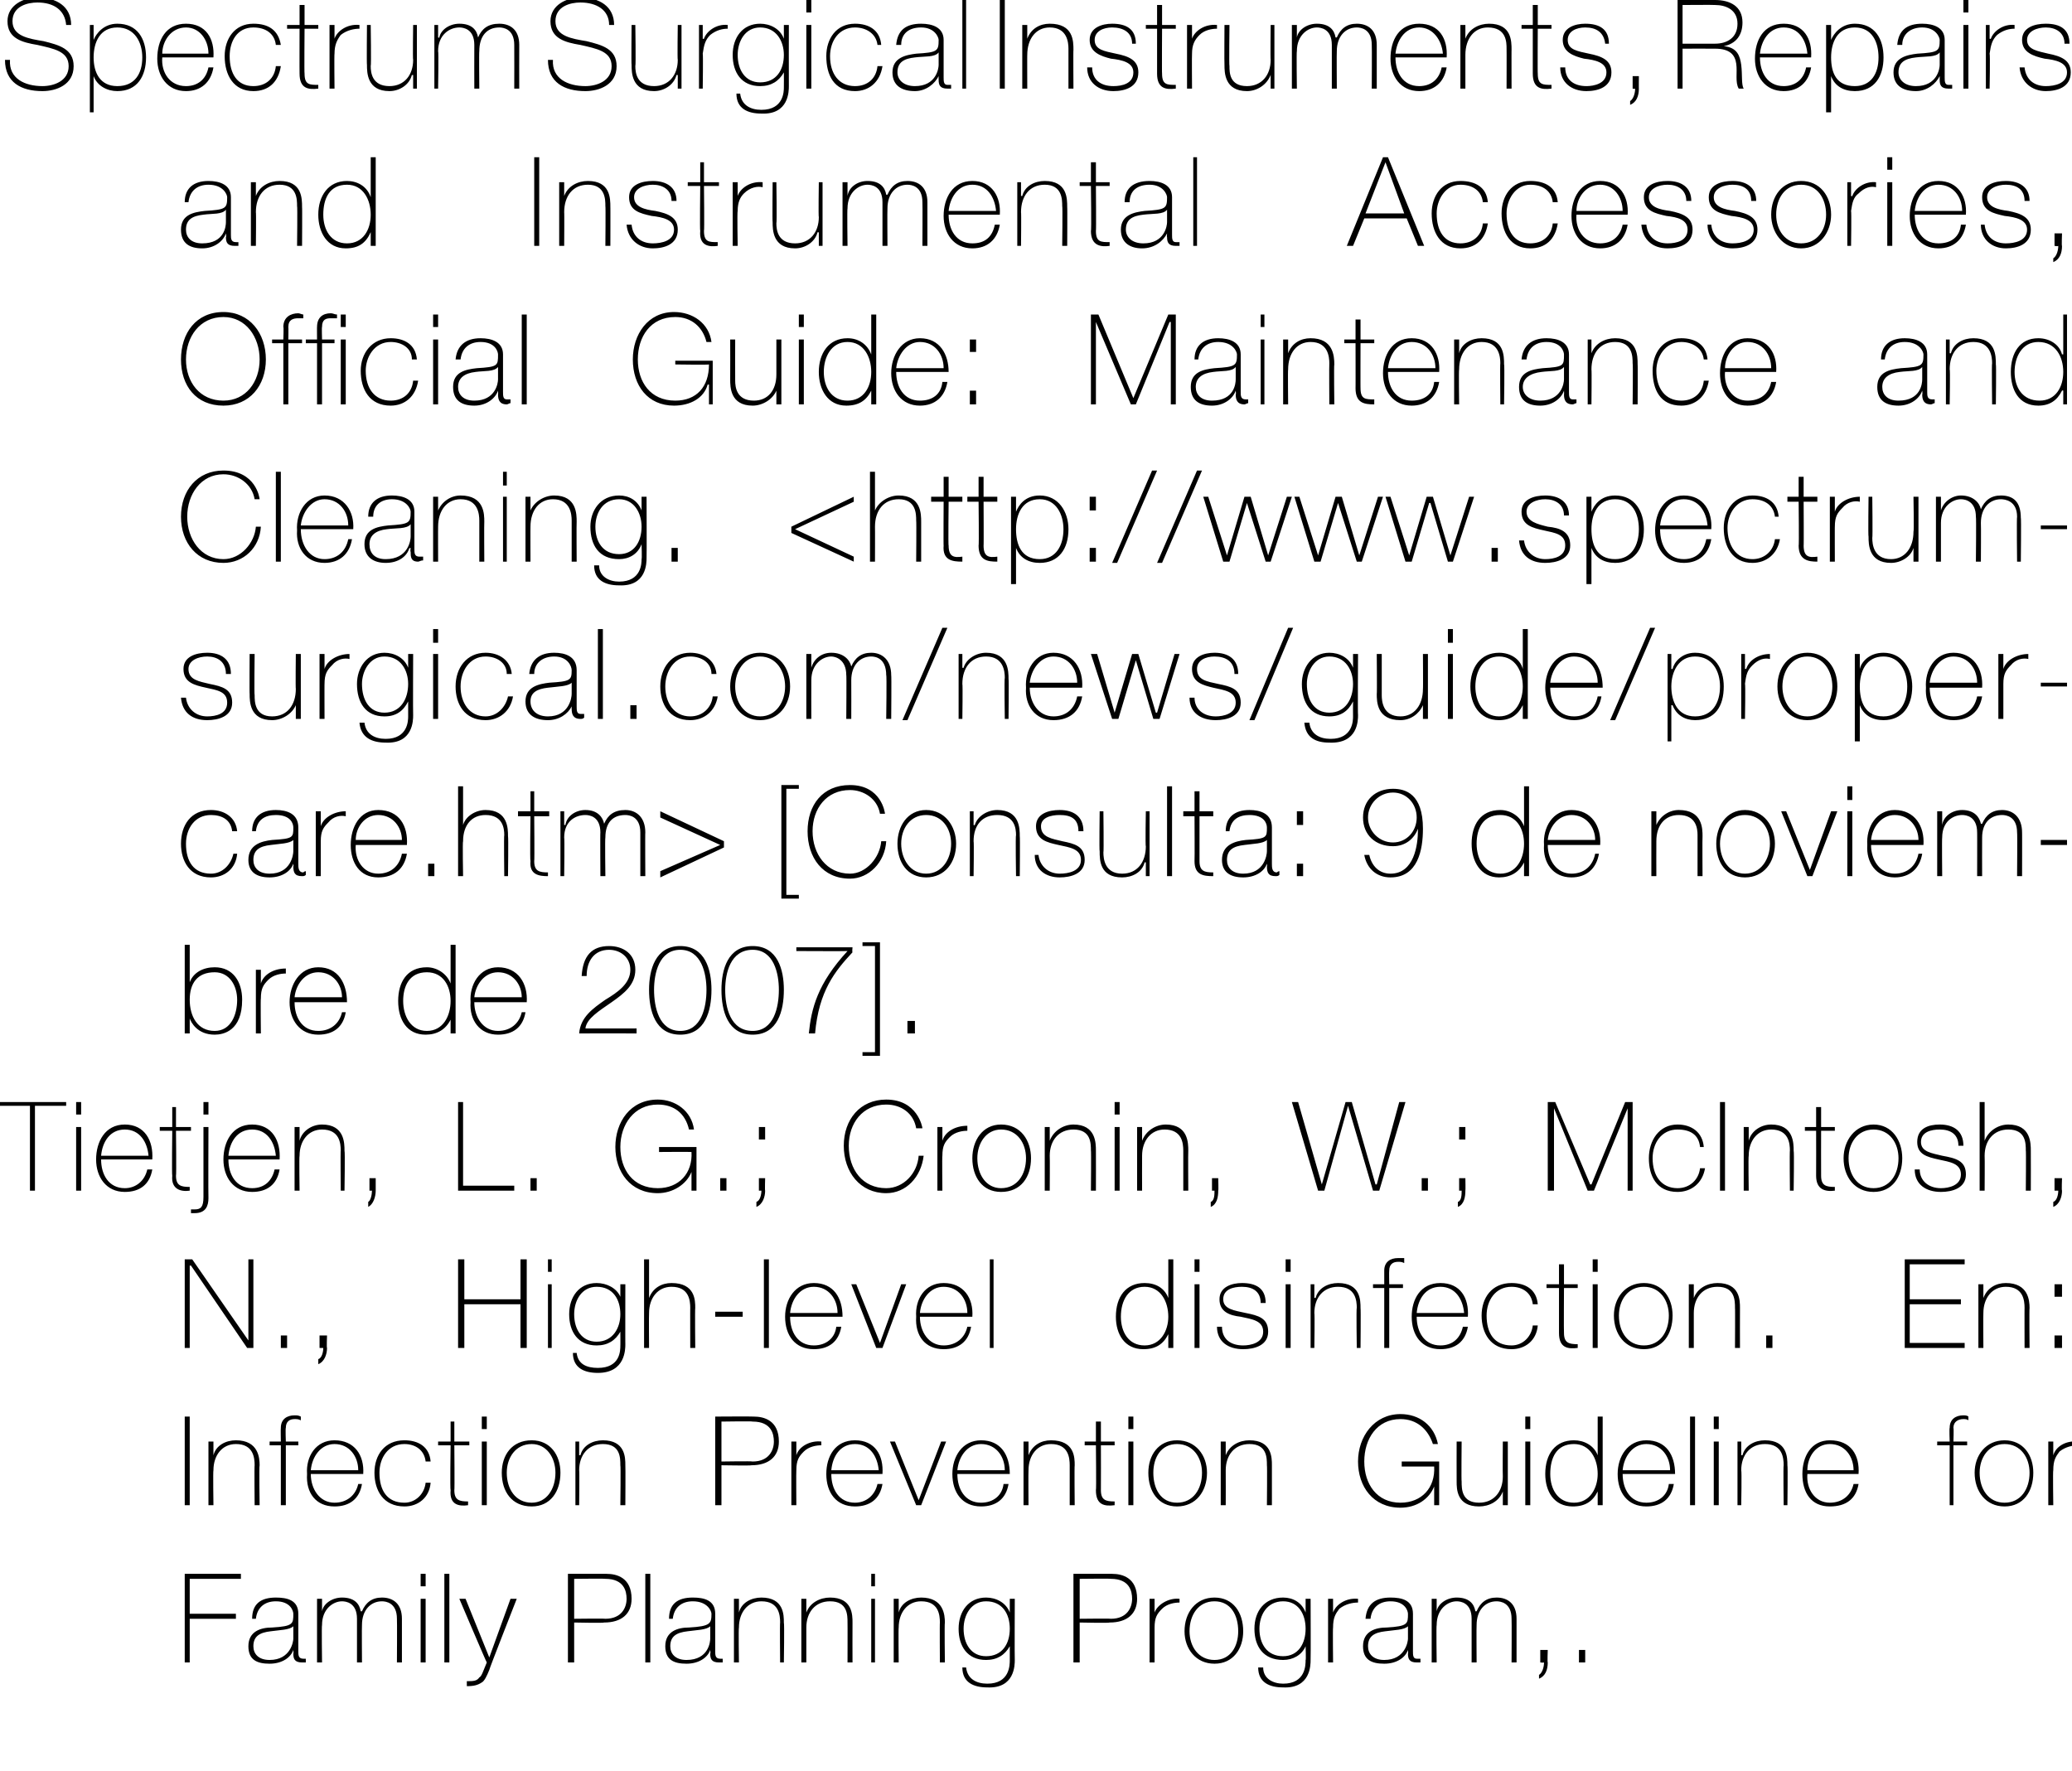 <?xml version="1.0" standalone="no"?><!DOCTYPE svg PUBLIC "-//W3C//DTD SVG 1.1//EN" "http://www.w3.org/Graphics/SVG/1.1/DTD/svg11.dtd"><svg xmlns="http://www.w3.org/2000/svg" version="1.1" width="166px" height="141.9px" viewBox="0 0 166 141.9">  <desc>Spectrum Surgical Instruments Repairs and Instrumental Accessories Official Guide Maintenance and Cleaning http</desc>  <defs/>  <g id="Polygon30199">    <path d="M 15.2 129.7 L 15.2 133.2 L 14.8 133.2 L 14.8 126.1 L 19.3 126.1 L 19.3 126.5 L 15.2 126.5 L 15.2 129.3 L 18.9 129.3 L 18.9 129.7 L 15.2 129.7 Z M 23.5 130.3 C 23.2 130.6 22.4 130.6 21.7 130.7 C 20.8 130.8 20.3 131.1 20.3 131.9 C 20.3 132.5 20.7 133 21.6 133 C 23.3 133 23.5 131.5 23.5 131.3 C 23.5 131.3 23.5 130.3 23.5 130.3 Z M 23.9 132.3 C 23.9 132.6 23.9 132.9 24.3 132.9 C 24.3 132.9 24.4 132.9 24.5 132.9 C 24.5 132.9 24.5 133.2 24.5 133.2 C 24.4 133.2 24.3 133.2 24.2 133.2 C 23.6 133.2 23.5 132.9 23.5 132.5 C 23.53 132.48 23.5 132.2 23.5 132.2 C 23.5 132.2 23.51 132.21 23.5 132.2 C 23.3 132.8 22.6 133.3 21.6 133.3 C 20.6 133.3 19.9 133 19.9 131.9 C 19.9 130.7 20.9 130.4 21.8 130.4 C 23.5 130.3 23.5 130.1 23.5 129.3 C 23.5 129.1 23.3 128.3 22.1 128.3 C 21.2 128.3 20.6 128.8 20.5 129.7 C 20.5 129.7 20.2 129.7 20.2 129.7 C 20.2 128.5 20.9 128 22.1 128 C 23 128 23.9 128.2 23.9 129.3 C 23.9 129.3 23.9 132.3 23.9 132.3 Z M 25.4 128.1 L 25.8 128.1 L 25.8 129.1 C 25.8 129.1 25.78 129.14 25.8 129.1 C 25.9 128.5 26.6 128 27.4 128 C 28.4 128 28.8 128.5 28.9 129.1 C 28.9 129.1 29 129.1 29 129.1 C 29.3 128.4 29.8 128 30.6 128 C 31.5 128 32.2 128.5 32.2 129.7 C 32.2 129.72 32.2 133.2 32.2 133.2 L 31.8 133.2 C 31.8 133.2 31.82 129.71 31.8 129.7 C 31.8 128.4 30.9 128.3 30.6 128.3 C 29.7 128.3 29 129 29 130.2 C 28.98 130.19 29 133.2 29 133.2 L 28.6 133.2 C 28.6 133.2 28.6 129.71 28.6 129.7 C 28.6 128.4 27.7 128.3 27.4 128.3 C 26.7 128.3 25.8 128.9 25.8 130.2 C 25.76 130.19 25.8 133.2 25.8 133.2 L 25.4 133.2 L 25.4 128.1 Z M 33.7 133.2 L 33.7 128.1 L 34.1 128.1 L 34.1 133.2 L 33.7 133.2 Z M 33.7 127.1 L 33.7 126.1 L 34.1 126.1 L 34.1 127.1 L 33.7 127.1 Z M 36 126.1 L 36 133.2 L 35.6 133.2 L 35.6 126.1 L 36 126.1 Z M 36.8 128.1 L 37.3 128.1 L 39.2 132.8 L 40.9 128.1 L 41.4 128.1 C 41.4 128.1 39.17 133.78 39.2 133.8 C 39 134.3 38.8 134.7 38.6 134.8 C 38.3 135 38 135.1 37.4 135.1 C 37.4 135.1 37.4 134.7 37.4 134.7 C 37.9 134.7 38.2 134.7 38.4 134.4 C 38.6 134.3 38.7 133.9 39 133.2 C 38.97 133.2 36.8 128.1 36.8 128.1 Z M 46 129.7 C 46 129.7 48.46 129.67 48.5 129.7 C 49.8 129.7 50.2 128.8 50.2 128.1 C 50.2 127.5 50 126.5 48.5 126.5 C 48.52 126.47 46 126.5 46 126.5 L 46 129.7 Z M 45.5 126.1 C 45.5 126.1 48.55 126.09 48.6 126.1 C 49.4 126.1 50.6 126.4 50.6 128.1 C 50.6 129.3 49.8 130 48.4 130 C 48.39 130.05 46 130 46 130 L 46 133.2 L 45.5 133.2 L 45.5 126.1 Z M 52.1 126.1 L 52.1 133.2 L 51.7 133.2 L 51.7 126.1 L 52.1 126.1 Z M 56.9 130.3 C 56.6 130.6 55.8 130.6 55.1 130.7 C 54.2 130.8 53.7 131.1 53.7 131.9 C 53.7 132.5 54.1 133 55 133 C 56.8 133 56.9 131.5 56.9 131.3 C 56.9 131.3 56.9 130.3 56.9 130.3 Z M 57.3 132.3 C 57.3 132.6 57.3 132.9 57.7 132.9 C 57.7 132.9 57.8 132.9 57.9 132.9 C 57.9 132.9 57.9 133.2 57.9 133.2 C 57.8 133.2 57.7 133.2 57.6 133.2 C 57 133.2 56.9 132.9 56.9 132.5 C 56.94 132.48 56.9 132.2 56.9 132.2 C 56.9 132.2 56.92 132.21 56.9 132.2 C 56.7 132.8 56 133.3 55 133.3 C 54 133.3 53.3 133 53.3 131.9 C 53.3 130.7 54.3 130.4 55.2 130.4 C 56.9 130.3 57 130.1 57 129.3 C 57 129.1 56.7 128.3 55.5 128.3 C 54.6 128.3 54 128.8 53.9 129.7 C 53.9 129.7 53.6 129.7 53.6 129.7 C 53.6 128.5 54.3 128 55.5 128 C 56.4 128 57.3 128.2 57.3 129.3 C 57.3 129.3 57.3 132.3 57.3 132.3 Z M 58.8 128.1 L 59.2 128.1 L 59.2 129.2 C 59.2 129.2 59.18 129.19 59.2 129.2 C 59.4 128.4 60.2 128 61 128 C 62.8 128 62.8 129.4 62.8 130 C 62.85 130.05 62.8 133.2 62.8 133.2 L 62.5 133.2 C 62.5 133.2 62.47 129.98 62.5 130 C 62.5 129.4 62.4 128.3 61 128.3 C 59.9 128.3 59.2 129.2 59.2 130.4 C 59.16 130.45 59.2 133.2 59.2 133.2 L 58.8 133.2 L 58.8 128.1 Z M 64.2 128.1 L 64.6 128.1 L 64.6 129.2 C 64.6 129.2 64.62 129.19 64.6 129.2 C 64.9 128.4 65.7 128 66.5 128 C 68.3 128 68.3 129.4 68.3 130 C 68.29 130.05 68.3 133.2 68.3 133.2 L 67.9 133.2 C 67.9 133.2 67.91 129.98 67.9 130 C 67.9 129.4 67.9 128.3 66.5 128.3 C 65.3 128.3 64.6 129.2 64.6 130.4 C 64.6 130.45 64.6 133.2 64.6 133.2 L 64.2 133.2 L 64.2 128.1 Z M 69.8 133.2 L 69.8 128.1 L 70.1 128.1 L 70.1 133.2 L 69.8 133.2 Z M 69.8 127.1 L 69.8 126.1 L 70.1 126.1 L 70.1 127.1 L 69.8 127.1 Z M 71.6 128.1 L 72 128.1 L 72 129.2 C 72 129.2 71.99 129.19 72 129.2 C 72.2 128.4 73 128 73.8 128 C 75.6 128 75.7 129.4 75.7 130 C 75.66 130.05 75.7 133.2 75.7 133.2 L 75.3 133.2 C 75.3 133.2 75.28 129.98 75.3 130 C 75.3 129.4 75.2 128.3 73.8 128.3 C 72.7 128.3 72 129.2 72 130.4 C 71.97 130.45 72 133.2 72 133.2 L 71.6 133.2 L 71.6 128.1 Z M 77.2 130.5 C 77.2 131.7 77.8 132.7 79 132.7 C 80.3 132.7 80.9 131.7 80.9 130.5 C 80.9 129.3 80.3 128.3 79 128.3 C 77.8 128.3 77.2 129.4 77.2 130.5 Z M 81.3 128.1 C 81.3 128.1 81.28 132.96 81.3 133 C 81.3 133.4 81.3 135.3 79.1 135.2 C 78 135.2 77.1 134.8 77.1 133.6 C 77.1 133.6 77.4 133.6 77.4 133.6 C 77.5 134.5 78.2 134.9 79.1 134.9 C 80.9 134.9 80.9 133.4 80.9 133 C 80.9 133.05 80.9 131.9 80.9 131.9 C 80.9 131.9 80.88 131.87 80.9 131.9 C 80.5 132.6 79.9 133 79 133 C 77.5 133 76.8 131.9 76.8 130.5 C 76.8 129.1 77.6 128 79 128 C 79.8 128 80.6 128.4 80.9 129.2 C 80.88 129.16 80.9 129.2 80.9 129.2 L 80.9 128.1 L 81.3 128.1 Z M 86.5 129.7 C 86.5 129.7 88.98 129.67 89 129.7 C 90.3 129.7 90.7 128.8 90.7 128.1 C 90.7 127.5 90.5 126.5 89 126.5 C 89.04 126.47 86.5 126.5 86.5 126.5 L 86.5 129.7 Z M 86 126.1 C 86 126.1 89.07 126.09 89.1 126.1 C 89.9 126.1 91.1 126.4 91.1 128.1 C 91.1 129.3 90.3 130 88.9 130 C 88.91 130.05 86.5 130 86.5 130 L 86.5 133.2 L 86 133.2 L 86 126.1 Z M 92.5 129.2 C 92.5 129.2 92.53 129.23 92.5 129.2 C 92.7 128.6 93.6 128 94.5 128.1 C 94.5 128.1 94.5 128.4 94.5 128.4 C 94.1 128.4 93.5 128.5 93.1 128.9 C 92.7 129.3 92.5 129.6 92.5 130.4 C 92.5 130.42 92.5 133.2 92.5 133.2 L 92.1 133.2 L 92.1 128.1 L 92.5 128.1 L 92.5 129.2 Z M 97.3 128 C 98.8 128 99.6 129.2 99.6 130.7 C 99.6 132.1 98.8 133.3 97.3 133.3 C 95.8 133.3 94.9 132.1 94.9 130.7 C 94.9 129.2 95.8 128 97.3 128 Z M 97.3 133 C 98.6 133 99.2 131.9 99.2 130.7 C 99.2 129.4 98.6 128.3 97.3 128.3 C 96 128.3 95.3 129.4 95.3 130.7 C 95.3 131.9 96 133 97.3 133 Z M 100.9 130.5 C 100.9 131.7 101.5 132.7 102.8 132.7 C 104 132.7 104.6 131.7 104.6 130.5 C 104.6 129.3 104 128.3 102.8 128.3 C 101.5 128.3 100.9 129.4 100.9 130.5 Z M 105 128.1 C 105 128.1 105.02 132.96 105 133 C 105 133.4 105 135.3 102.8 135.2 C 101.7 135.2 100.8 134.8 100.8 133.6 C 100.8 133.6 101.2 133.6 101.2 133.6 C 101.2 134.5 102 134.9 102.8 134.9 C 104.6 134.9 104.6 133.4 104.6 133 C 104.64 133.05 104.6 131.9 104.6 131.9 C 104.6 131.9 104.62 131.87 104.6 131.9 C 104.3 132.6 103.6 133 102.8 133 C 101.2 133 100.5 131.9 100.5 130.5 C 100.5 129.1 101.3 128 102.8 128 C 103.6 128 104.3 128.4 104.6 129.2 C 104.62 129.16 104.6 129.2 104.6 129.2 L 104.6 128.1 L 105 128.1 Z M 106.8 129.2 C 106.8 129.2 106.8 129.23 106.8 129.2 C 107 128.6 107.8 128 108.8 128.1 C 108.8 128.1 108.8 128.4 108.8 128.4 C 108.4 128.4 107.8 128.5 107.3 128.9 C 107 129.3 106.8 129.6 106.8 130.4 C 106.77 130.42 106.8 133.2 106.8 133.2 L 106.4 133.2 L 106.4 128.1 L 106.8 128.1 L 106.8 129.2 Z M 112.8 130.3 C 112.5 130.6 111.7 130.6 111 130.7 C 110.1 130.8 109.6 131.1 109.6 131.9 C 109.6 132.5 110 133 110.9 133 C 112.6 133 112.8 131.5 112.8 131.3 C 112.8 131.3 112.8 130.3 112.8 130.3 Z M 113.2 132.3 C 113.2 132.6 113.2 132.9 113.5 132.9 C 113.6 132.9 113.7 132.9 113.8 132.9 C 113.8 132.9 113.8 133.2 113.8 133.2 C 113.7 133.2 113.6 133.2 113.5 133.2 C 112.9 133.2 112.8 132.9 112.8 132.5 C 112.83 132.48 112.8 132.2 112.8 132.2 C 112.8 132.2 112.81 132.21 112.8 132.2 C 112.6 132.8 111.9 133.3 110.9 133.3 C 109.9 133.3 109.2 133 109.2 131.9 C 109.2 130.7 110.2 130.4 111.1 130.4 C 112.8 130.3 112.8 130.1 112.8 129.3 C 112.8 129.1 112.6 128.3 111.4 128.3 C 110.5 128.3 109.9 128.8 109.8 129.7 C 109.8 129.7 109.4 129.7 109.4 129.7 C 109.5 128.5 110.2 128 111.4 128 C 112.3 128 113.2 128.2 113.2 129.3 C 113.2 129.3 113.2 132.3 113.2 132.3 Z M 114.7 128.1 L 115.1 128.1 L 115.1 129.1 C 115.1 129.1 115.08 129.14 115.1 129.1 C 115.2 128.5 115.9 128 116.7 128 C 117.7 128 118.1 128.5 118.2 129.1 C 118.2 129.1 118.3 129.1 118.3 129.1 C 118.6 128.4 119.1 128 119.9 128 C 120.8 128 121.5 128.5 121.5 129.7 C 121.5 129.72 121.5 133.2 121.5 133.2 L 121.1 133.2 C 121.1 133.2 121.12 129.71 121.1 129.7 C 121.1 128.4 120.2 128.3 119.9 128.3 C 119 128.3 118.3 129 118.3 130.2 C 118.28 130.19 118.3 133.2 118.3 133.2 L 117.9 133.2 C 117.9 133.2 117.9 129.71 117.9 129.7 C 117.9 128.4 117 128.3 116.7 128.3 C 116 128.3 115.1 128.9 115.1 130.2 C 115.06 130.19 115.1 133.2 115.1 133.2 L 114.7 133.2 L 114.7 128.1 Z M 123.3 134.2 C 123.6 134 123.7 133.5 123.7 133.2 C 123.66 133.23 123.4 133.2 123.4 133.2 L 123.4 132.2 L 124 132.2 C 124 132.2 123.96 133.23 124 133.2 C 124 133.8 123.8 134.3 123.3 134.5 C 123.3 134.5 123.3 134.2 123.3 134.2 Z M 126.5 133.2 L 126.5 132.2 L 127 132.2 L 127 133.2 L 126.5 133.2 Z " stroke="none" fill="#000"/>  </g>  <g id="Polygon30198">    <path d="M 14.8 113.5 L 15.2 113.5 L 15.2 120.6 L 14.8 120.6 L 14.8 113.5 Z M 16.7 115.5 L 17.1 115.5 L 17.1 116.6 C 17.1 116.6 17.08 116.58 17.1 116.6 C 17.3 115.8 18.1 115.4 18.9 115.4 C 20.7 115.4 20.8 116.8 20.8 117.4 C 20.75 117.44 20.8 120.6 20.8 120.6 L 20.4 120.6 C 20.4 120.6 20.37 117.37 20.4 117.4 C 20.4 116.8 20.3 115.7 18.9 115.7 C 17.8 115.7 17.1 116.6 17.1 117.8 C 17.06 117.84 17.1 120.6 17.1 120.6 L 16.7 120.6 L 16.7 115.5 Z M 21.6 115.8 L 21.6 115.5 L 22.5 115.5 C 22.5 115.5 22.48 114.42 22.5 114.4 C 22.5 113.7 23 113.4 23.6 113.4 C 23.8 113.4 23.9 113.4 24.1 113.5 C 24.1 113.5 24.1 113.8 24.1 113.8 C 23.9 113.7 23.8 113.7 23.6 113.7 C 23.2 113.7 22.9 113.9 22.9 114.4 C 22.86 114.45 22.9 115.5 22.9 115.5 L 23.9 115.5 L 23.9 115.8 L 22.9 115.8 L 22.9 120.6 L 22.5 120.6 L 22.5 115.8 L 21.6 115.8 Z M 24.9 118.1 C 24.9 119.3 25.6 120.4 26.8 120.4 C 27.8 120.4 28.5 119.8 28.7 118.9 C 28.7 118.9 29 118.9 29 118.9 C 28.8 120.1 28 120.7 26.8 120.7 C 25.3 120.7 24.5 119.6 24.6 118.1 C 24.5 116.7 25.3 115.4 26.8 115.4 C 28.4 115.4 29.2 116.6 29.1 118.1 C 29.1 118.1 24.9 118.1 24.9 118.1 Z M 28.7 117.8 C 28.7 116.7 28 115.7 26.8 115.7 C 25.7 115.7 25 116.7 24.9 117.8 C 24.9 117.8 28.7 117.8 28.7 117.8 Z M 34.1 117.1 C 34 116.2 33.3 115.7 32.4 115.7 C 31.1 115.7 30.4 116.8 30.4 118 C 30.4 119.4 31 120.4 32.4 120.4 C 33.3 120.4 34 119.7 34.1 118.8 C 34.1 118.8 34.5 118.8 34.5 118.8 C 34.4 120 33.5 120.7 32.4 120.7 C 30.7 120.7 30 119.4 30 118 C 30 116.6 30.8 115.4 32.4 115.4 C 33.5 115.4 34.4 115.9 34.5 117.1 C 34.5 117.1 34.1 117.1 34.1 117.1 Z M 37.6 115.8 L 36.4 115.8 C 36.4 115.8 36.43 119.4 36.4 119.4 C 36.4 120.2 36.8 120.3 37.5 120.3 C 37.5 120.3 37.5 120.6 37.5 120.6 C 36.8 120.7 36 120.6 36.1 119.4 C 36.05 119.4 36.1 115.8 36.1 115.8 L 35.1 115.8 L 35.1 115.5 L 36.1 115.5 L 36.1 113.9 L 36.4 113.9 L 36.4 115.5 L 37.6 115.5 L 37.6 115.8 Z M 38.6 120.6 L 38.6 115.5 L 39 115.5 L 39 120.6 L 38.6 120.6 Z M 38.6 114.5 L 38.6 113.5 L 39 113.5 L 39 114.5 L 38.6 114.5 Z M 42.6 115.4 C 44.1 115.4 44.9 116.6 44.9 118 C 44.9 119.5 44.1 120.7 42.6 120.7 C 41 120.7 40.2 119.5 40.2 118 C 40.2 116.6 41 115.4 42.6 115.4 Z M 42.6 120.4 C 43.8 120.4 44.5 119.3 44.5 118 C 44.5 116.8 43.8 115.7 42.6 115.7 C 41.3 115.7 40.6 116.8 40.6 118 C 40.6 119.3 41.3 120.4 42.6 120.4 Z M 46.1 115.5 L 46.4 115.5 L 46.4 116.6 C 46.4 116.6 46.45 116.58 46.5 116.6 C 46.7 115.8 47.5 115.4 48.3 115.4 C 50.1 115.4 50.1 116.8 50.1 117.4 C 50.12 117.44 50.1 120.6 50.1 120.6 L 49.7 120.6 C 49.7 120.6 49.74 117.37 49.7 117.4 C 49.7 116.8 49.7 115.7 48.3 115.7 C 47.1 115.7 46.4 116.6 46.4 117.8 C 46.43 117.84 46.4 120.6 46.4 120.6 L 46.1 120.6 L 46.1 115.5 Z M 57.8 117.1 C 57.8 117.1 60.27 117.06 60.3 117.1 C 61.6 117.1 62 116.2 62 115.5 C 62 114.9 61.8 113.9 60.3 113.9 C 60.33 113.86 57.8 113.9 57.8 113.9 L 57.8 117.1 Z M 57.3 113.5 C 57.3 113.5 60.36 113.48 60.4 113.5 C 61.2 113.5 62.4 113.8 62.4 115.5 C 62.4 116.7 61.6 117.4 60.2 117.4 C 60.2 117.44 57.8 117.4 57.8 117.4 L 57.8 120.6 L 57.3 120.6 L 57.3 113.5 Z M 63.8 116.6 C 63.8 116.6 63.81 116.62 63.8 116.6 C 64 115.9 64.9 115.4 65.8 115.5 C 65.8 115.5 65.8 115.8 65.8 115.8 C 65.4 115.8 64.8 115.9 64.4 116.3 C 64 116.7 63.8 117 63.8 117.8 C 63.78 117.81 63.8 120.6 63.8 120.6 L 63.4 120.6 L 63.4 115.5 L 63.8 115.5 L 63.8 116.6 Z M 66.6 118.1 C 66.6 119.3 67.2 120.4 68.5 120.4 C 69.4 120.4 70.1 119.8 70.3 118.9 C 70.3 118.9 70.7 118.9 70.7 118.9 C 70.5 120.1 69.7 120.7 68.5 120.7 C 67 120.7 66.2 119.6 66.2 118.1 C 66.2 116.7 66.9 115.4 68.5 115.4 C 70.1 115.4 70.8 116.6 70.7 118.1 C 70.7 118.1 66.6 118.1 66.6 118.1 Z M 70.4 117.8 C 70.3 116.7 69.7 115.7 68.5 115.7 C 67.3 115.7 66.7 116.7 66.6 117.8 C 66.6 117.8 70.4 117.8 70.4 117.8 Z M 73.8 120.6 L 73.4 120.6 L 71.3 115.5 L 71.7 115.5 L 73.6 120.2 L 73.6 120.2 L 75.4 115.5 L 75.8 115.5 L 73.8 120.6 Z M 76.7 118.1 C 76.7 119.3 77.3 120.4 78.6 120.4 C 79.6 120.4 80.3 119.8 80.4 118.9 C 80.4 118.9 80.8 118.9 80.8 118.9 C 80.6 120.1 79.8 120.7 78.6 120.7 C 77.1 120.7 76.3 119.6 76.3 118.1 C 76.3 116.7 77.1 115.4 78.6 115.4 C 80.2 115.4 80.9 116.6 80.9 118.1 C 80.9 118.1 76.7 118.1 76.7 118.1 Z M 80.5 117.8 C 80.5 116.7 79.8 115.7 78.6 115.7 C 77.5 115.7 76.8 116.7 76.7 117.8 C 76.7 117.8 80.5 117.8 80.5 117.8 Z M 82 115.5 L 82.4 115.5 L 82.4 116.6 C 82.4 116.6 82.4 116.58 82.4 116.6 C 82.7 115.8 83.4 115.4 84.2 115.4 C 86.1 115.4 86.1 116.8 86.1 117.4 C 86.07 117.44 86.1 120.6 86.1 120.6 L 85.7 120.6 C 85.7 120.6 85.7 117.37 85.7 117.4 C 85.7 116.8 85.6 115.7 84.2 115.7 C 83.1 115.7 82.4 116.6 82.4 117.8 C 82.38 117.84 82.4 120.6 82.4 120.6 L 82 120.6 L 82 115.5 Z M 89.3 115.8 L 88.2 115.8 C 88.2 115.8 88.21 119.4 88.2 119.4 C 88.2 120.2 88.6 120.3 89.3 120.3 C 89.3 120.3 89.3 120.6 89.3 120.6 C 88.5 120.7 87.8 120.6 87.8 119.4 C 87.84 119.4 87.8 115.8 87.8 115.8 L 86.9 115.8 L 86.9 115.5 L 87.8 115.5 L 87.8 113.9 L 88.2 113.9 L 88.2 115.5 L 89.3 115.5 L 89.3 115.8 Z M 90.4 120.6 L 90.4 115.5 L 90.8 115.5 L 90.8 120.6 L 90.4 120.6 Z M 90.4 114.5 L 90.4 113.5 L 90.8 113.5 L 90.8 114.5 L 90.4 114.5 Z M 94.3 115.4 C 95.8 115.4 96.7 116.6 96.7 118 C 96.7 119.5 95.8 120.7 94.3 120.7 C 92.8 120.7 92 119.5 92 118 C 92 116.6 92.8 115.4 94.3 115.4 Z M 94.3 120.4 C 95.6 120.4 96.3 119.3 96.3 118 C 96.3 116.8 95.6 115.7 94.3 115.7 C 93 115.7 92.4 116.8 92.4 118 C 92.4 119.3 93 120.4 94.3 120.4 Z M 97.8 115.5 L 98.2 115.5 L 98.2 116.6 C 98.2 116.6 98.23 116.58 98.2 116.6 C 98.5 115.8 99.3 115.4 100.1 115.4 C 101.9 115.4 101.9 116.8 101.9 117.4 C 101.9 117.44 101.9 120.6 101.9 120.6 L 101.5 120.6 C 101.5 120.6 101.53 117.37 101.5 117.4 C 101.5 116.8 101.5 115.7 100.1 115.7 C 98.9 115.7 98.2 116.6 98.2 117.8 C 98.21 117.84 98.2 120.6 98.2 120.6 L 97.8 120.6 L 97.8 115.5 Z M 115.3 117.1 L 115.3 120.6 L 114.9 120.6 L 114.9 119.1 C 114.9 119.1 114.9 119.1 114.9 119.1 C 114.5 120.1 113.5 120.8 112.2 120.8 C 110 120.8 108.8 119.1 108.8 117.1 C 108.8 115.1 110.1 113.3 112.2 113.3 C 113.7 113.3 114.9 114.2 115.2 115.7 C 115.2 115.7 114.8 115.7 114.8 115.7 C 114.4 114.5 113.5 113.7 112.2 113.7 C 110.3 113.7 109.3 115.3 109.3 117.1 C 109.3 118.9 110.3 120.4 112.2 120.4 C 113.9 120.4 115 119.2 114.9 117.5 C 114.92 117.5 112.3 117.5 112.3 117.5 L 112.3 117.1 L 115.3 117.1 Z M 120.8 120.6 L 120.4 120.6 L 120.4 119.5 C 120.4 119.5 120.36 119.52 120.4 119.5 C 120.1 120.3 119.3 120.7 118.5 120.7 C 116.7 120.7 116.7 119.3 116.7 118.7 C 116.69 118.66 116.7 115.5 116.7 115.5 L 117.1 115.5 C 117.1 115.5 117.07 118.73 117.1 118.7 C 117.1 119.3 117.1 120.4 118.5 120.4 C 119.7 120.4 120.4 119.5 120.4 118.3 C 120.38 118.26 120.4 115.5 120.4 115.5 L 120.8 115.5 L 120.8 120.6 Z M 122.2 120.6 L 122.2 115.5 L 122.6 115.5 L 122.6 120.6 L 122.2 120.6 Z M 122.2 114.5 L 122.2 113.5 L 122.6 113.5 L 122.6 114.5 L 122.2 114.5 Z M 128 118.1 C 128 116.9 127.4 115.7 126.1 115.7 C 124.7 115.7 124.2 116.8 124.2 118.1 C 124.2 119.3 124.8 120.4 126.1 120.4 C 127.4 120.4 128 119.2 128 118.1 Z M 128 119.5 C 128 119.5 128.01 119.52 128 119.5 C 127.6 120.3 127 120.7 126 120.7 C 124.5 120.7 123.8 119.5 123.8 118.1 C 123.8 116.5 124.6 115.4 126.1 115.4 C 126.9 115.4 127.7 115.8 128 116.6 C 128.01 116.63 128 116.6 128 116.6 L 128 113.5 L 128.4 113.5 L 128.4 120.6 L 128 120.6 L 128 119.5 Z M 130 118.1 C 130 119.3 130.6 120.4 131.9 120.4 C 132.9 120.4 133.6 119.8 133.7 118.9 C 133.7 118.9 134.1 118.9 134.1 118.9 C 133.9 120.1 133.1 120.7 131.9 120.7 C 130.4 120.7 129.6 119.6 129.6 118.1 C 129.6 116.7 130.4 115.4 131.9 115.4 C 133.5 115.4 134.2 116.6 134.2 118.1 C 134.2 118.1 130 118.1 130 118.1 Z M 133.8 117.8 C 133.8 116.7 133.1 115.7 131.9 115.7 C 130.8 115.7 130.1 116.7 130 117.8 C 130 117.8 133.8 117.8 133.8 117.8 Z M 135.8 113.5 L 135.8 120.6 L 135.4 120.6 L 135.4 113.5 L 135.8 113.5 Z M 137.3 120.6 L 137.3 115.5 L 137.7 115.5 L 137.7 120.6 L 137.3 120.6 Z M 137.3 114.5 L 137.3 113.5 L 137.7 113.5 L 137.7 114.5 L 137.3 114.5 Z M 139.2 115.5 L 139.5 115.5 L 139.5 116.6 C 139.5 116.6 139.57 116.58 139.6 116.6 C 139.8 115.8 140.6 115.4 141.4 115.4 C 143.2 115.4 143.2 116.8 143.2 117.4 C 143.24 117.44 143.2 120.6 143.2 120.6 L 142.9 120.6 C 142.9 120.6 142.86 117.37 142.9 117.4 C 142.9 116.8 142.8 115.7 141.4 115.7 C 140.2 115.7 139.5 116.6 139.5 117.8 C 139.55 117.84 139.5 120.6 139.5 120.6 L 139.2 120.6 L 139.2 115.5 Z M 144.8 118.1 C 144.7 119.3 145.4 120.4 146.6 120.4 C 147.6 120.4 148.3 119.8 148.5 118.9 C 148.5 118.9 148.9 118.9 148.9 118.9 C 148.7 120.1 147.9 120.7 146.6 120.7 C 145.1 120.7 144.4 119.6 144.4 118.1 C 144.4 116.7 145.1 115.4 146.6 115.4 C 148.3 115.4 149 116.6 148.9 118.1 C 148.9 118.1 144.8 118.1 144.8 118.1 Z M 148.5 117.8 C 148.5 116.7 147.8 115.7 146.6 115.7 C 145.5 115.7 144.8 116.7 144.8 117.8 C 144.8 117.8 148.5 117.8 148.5 117.8 Z M 155.2 115.8 L 155.2 115.5 L 156.2 115.5 C 156.2 115.5 156.16 114.42 156.2 114.4 C 156.2 113.7 156.7 113.4 157.3 113.4 C 157.4 113.4 157.6 113.4 157.7 113.5 C 157.7 113.5 157.7 113.8 157.7 113.8 C 157.6 113.7 157.4 113.7 157.3 113.7 C 156.9 113.7 156.5 113.9 156.5 114.4 C 156.54 114.45 156.5 115.5 156.5 115.5 L 157.6 115.5 L 157.6 115.8 L 156.5 115.8 L 156.5 120.6 L 156.2 120.6 L 156.2 115.8 L 155.2 115.8 Z M 160.6 115.4 C 162.1 115.4 162.9 116.6 162.9 118 C 162.9 119.5 162.1 120.7 160.6 120.7 C 159.1 120.7 158.2 119.5 158.2 118 C 158.2 116.6 159.1 115.4 160.6 115.4 Z M 160.6 120.4 C 161.9 120.4 162.6 119.3 162.6 118 C 162.6 116.8 161.9 115.7 160.6 115.7 C 159.3 115.7 158.6 116.8 158.6 118 C 158.6 119.3 159.3 120.4 160.6 120.4 Z M 164.5 116.6 C 164.5 116.6 164.49 116.62 164.5 116.6 C 164.7 115.9 165.5 115.4 166.5 115.5 C 166.5 115.5 166.5 115.8 166.5 115.8 C 166.1 115.8 165.5 115.9 165 116.3 C 164.7 116.7 164.5 117 164.5 117.8 C 164.46 117.81 164.5 120.6 164.5 120.6 L 164.1 120.6 L 164.1 115.5 L 164.5 115.5 L 164.5 116.6 Z " stroke="none" fill="#000"/>  </g>  <g id="Polygon30197">    <path d="M 14.8 100.9 L 15.4 100.9 L 19.9 107.4 L 19.9 107.4 L 19.9 100.9 L 20.3 100.9 L 20.3 108 L 19.8 108 L 15.3 101.4 L 15.2 101.4 L 15.2 108 L 14.8 108 L 14.8 100.9 Z M 22.5 108 L 22.5 107 L 23 107 L 23 108 L 22.5 108 Z M 25.5 108.9 C 25.8 108.8 25.9 108.3 25.9 108 C 25.86 108.01 25.6 108 25.6 108 L 25.6 107 L 26.2 107 C 26.2 107 26.16 108.01 26.2 108 C 26.2 108.5 26 109.1 25.5 109.3 C 25.5 109.3 25.5 108.9 25.5 108.9 Z M 37.2 104.5 L 37.2 108 L 36.7 108 L 36.7 100.9 L 37.2 100.9 L 37.2 104.1 L 41.7 104.1 L 41.7 100.9 L 42.2 100.9 L 42.2 108 L 41.7 108 L 41.7 104.5 L 37.2 104.5 Z M 43.9 108 L 43.9 102.9 L 44.2 102.9 L 44.2 108 L 43.9 108 Z M 43.9 101.9 L 43.9 100.9 L 44.2 100.9 L 44.2 101.9 L 43.9 101.9 Z M 46 105.3 C 46 106.5 46.6 107.5 47.8 107.5 C 49.1 107.5 49.7 106.4 49.7 105.3 C 49.7 104.1 49.1 103.1 47.8 103.1 C 46.6 103.1 46 104.2 46 105.3 Z M 50.1 102.9 C 50.1 102.9 50.09 107.74 50.1 107.7 C 50.1 108.1 50.1 110 47.9 110 C 46.8 110 45.9 109.6 45.9 108.4 C 45.9 108.4 46.2 108.4 46.2 108.4 C 46.3 109.3 47 109.6 47.9 109.6 C 49.7 109.6 49.7 108.2 49.7 107.8 C 49.71 107.83 49.7 106.7 49.7 106.7 C 49.7 106.7 49.69 106.65 49.7 106.7 C 49.3 107.4 48.7 107.8 47.8 107.8 C 46.3 107.8 45.6 106.7 45.6 105.3 C 45.6 103.9 46.4 102.8 47.8 102.8 C 48.6 102.8 49.4 103.2 49.7 103.9 C 49.69 103.94 49.7 103.9 49.7 103.9 L 49.7 102.9 L 50.1 102.9 Z M 52 100.9 L 52 104 C 52 104 52 103.97 52 104 C 52.3 103.2 53 102.8 53.8 102.8 C 55.7 102.8 55.7 104.2 55.7 104.8 C 55.67 104.83 55.7 108 55.7 108 L 55.3 108 C 55.3 108 55.29 104.76 55.3 104.8 C 55.3 104.2 55.2 103.1 53.8 103.1 C 52.7 103.1 52 104 52 105.2 C 51.98 105.23 52 108 52 108 L 51.6 108 L 51.6 100.9 L 52 100.9 Z M 57.3 105.5 L 57.3 105.1 L 59.5 105.1 L 59.5 105.5 L 57.3 105.5 Z M 61.6 100.9 L 61.6 108 L 61.2 108 L 61.2 100.9 L 61.6 100.9 Z M 63.3 105.5 C 63.3 106.7 63.9 107.8 65.2 107.8 C 66.2 107.8 66.9 107.2 67 106.3 C 67 106.3 67.4 106.3 67.4 106.3 C 67.2 107.5 66.4 108.1 65.2 108.1 C 63.7 108.1 62.9 107 62.9 105.5 C 62.9 104.1 63.7 102.8 65.2 102.8 C 66.8 102.8 67.5 104 67.5 105.5 C 67.5 105.5 63.3 105.5 63.3 105.5 Z M 67.1 105.2 C 67.1 104.1 66.4 103.1 65.2 103.1 C 64.1 103.1 63.4 104.1 63.3 105.2 C 63.3 105.2 67.1 105.2 67.1 105.2 Z M 70.7 108 L 70.2 108 L 68.2 102.9 L 68.6 102.9 L 70.5 107.6 L 70.5 107.6 L 72.2 102.9 L 72.6 102.9 L 70.7 108 Z M 73.7 105.5 C 73.7 106.7 74.4 107.8 75.6 107.8 C 76.6 107.8 77.3 107.2 77.5 106.3 C 77.5 106.3 77.8 106.3 77.8 106.3 C 77.6 107.5 76.8 108.1 75.6 108.1 C 74.1 108.1 73.3 107 73.4 105.5 C 73.3 104.1 74.1 102.8 75.6 102.8 C 77.2 102.8 78 104 77.9 105.5 C 77.9 105.5 73.7 105.5 73.7 105.5 Z M 77.5 105.2 C 77.5 104.1 76.8 103.1 75.6 103.1 C 74.5 103.1 73.8 104.1 73.7 105.2 C 73.7 105.2 77.5 105.2 77.5 105.2 Z M 79.6 100.9 L 79.6 108 L 79.3 108 L 79.3 100.9 L 79.6 100.9 Z M 93.6 105.5 C 93.6 104.3 93 103.1 91.7 103.1 C 90.4 103.1 89.8 104.2 89.8 105.5 C 89.8 106.7 90.4 107.8 91.7 107.8 C 93 107.8 93.6 106.6 93.6 105.5 Z M 93.6 106.9 C 93.6 106.9 93.61 106.91 93.6 106.9 C 93.2 107.7 92.6 108.1 91.6 108.1 C 90.1 108.1 89.4 106.9 89.4 105.5 C 89.4 103.9 90.2 102.8 91.7 102.8 C 92.6 102.8 93.3 103.2 93.6 104 C 93.61 104.02 93.6 104 93.6 104 L 93.6 100.9 L 94 100.9 L 94 108 L 93.6 108 L 93.6 106.9 Z M 95.7 108 L 95.7 102.9 L 96.1 102.9 L 96.1 108 L 95.7 108 Z M 95.7 101.9 L 95.7 100.9 L 96.1 100.9 L 96.1 101.9 L 95.7 101.9 Z M 97.9 106.3 C 97.9 107.3 98.6 107.8 99.6 107.8 C 100.2 107.8 101.2 107.6 101.2 106.7 C 101.2 105.8 100.3 105.7 99.4 105.5 C 98.5 105.4 97.7 105.1 97.7 104.1 C 97.7 103.1 98.7 102.8 99.5 102.8 C 100.6 102.8 101.4 103.2 101.4 104.4 C 101.4 104.4 101 104.4 101 104.4 C 101 103.5 100.4 103.1 99.5 103.1 C 98.8 103.1 98 103.3 98 104.1 C 98 104.9 98.9 105 99.8 105.2 C 100.8 105.4 101.6 105.6 101.6 106.7 C 101.6 107.8 100.5 108.1 99.6 108.1 C 98.4 108.1 97.5 107.5 97.5 106.3 C 97.5 106.3 97.9 106.3 97.9 106.3 Z M 103 108 L 103 102.9 L 103.4 102.9 L 103.4 108 L 103 108 Z M 103 101.9 L 103 100.9 L 103.4 100.9 L 103.4 101.9 L 103 101.9 Z M 105 102.9 L 105.3 102.9 L 105.3 104 C 105.3 104 105.36 103.97 105.4 104 C 105.6 103.2 106.4 102.8 107.2 102.8 C 109 102.8 109 104.2 109 104.8 C 109.03 104.83 109 108 109 108 L 108.7 108 C 108.7 108 108.65 104.76 108.7 104.8 C 108.7 104.2 108.6 103.1 107.2 103.1 C 106 103.1 105.3 104 105.3 105.2 C 105.34 105.23 105.3 108 105.3 108 L 105 108 L 105 102.9 Z M 110 103.2 L 110 102.9 L 110.9 102.9 C 110.9 102.9 110.9 101.81 110.9 101.8 C 110.9 101.1 111.4 100.8 112 100.8 C 112.2 100.8 112.3 100.8 112.5 100.8 C 112.5 100.8 112.5 101.2 112.5 101.2 C 112.3 101.1 112.2 101.1 112 101.1 C 111.6 101.1 111.3 101.3 111.3 101.8 C 111.28 101.84 111.3 102.9 111.3 102.9 L 112.4 102.9 L 112.4 103.2 L 111.3 103.2 L 111.3 108 L 110.9 108 L 110.9 103.2 L 110 103.2 Z M 113.5 105.5 C 113.5 106.7 114.1 107.8 115.4 107.8 C 116.4 107.8 117 107.2 117.2 106.3 C 117.2 106.3 117.6 106.3 117.6 106.3 C 117.4 107.5 116.6 108.1 115.4 108.1 C 113.9 108.1 113.1 107 113.1 105.5 C 113.1 104.1 113.8 102.8 115.4 102.8 C 117 102.8 117.7 104 117.6 105.5 C 117.6 105.5 113.5 105.5 113.5 105.5 Z M 117.3 105.2 C 117.2 104.1 116.6 103.1 115.4 103.1 C 114.2 103.1 113.6 104.1 113.5 105.2 C 113.5 105.2 117.3 105.2 117.3 105.2 Z M 122.8 104.5 C 122.7 103.6 122 103.1 121.1 103.1 C 119.8 103.1 119.1 104.2 119.1 105.4 C 119.1 106.8 119.7 107.8 121.1 107.8 C 122 107.8 122.7 107.1 122.8 106.2 C 122.8 106.2 123.2 106.2 123.2 106.2 C 123.1 107.4 122.2 108.1 121.1 108.1 C 119.4 108.1 118.7 106.8 118.7 105.4 C 118.7 104 119.5 102.8 121.1 102.8 C 122.2 102.8 123.1 103.3 123.2 104.5 C 123.2 104.5 122.8 104.5 122.8 104.5 Z M 126.4 103.2 L 125.3 103.2 C 125.3 103.2 125.28 106.79 125.3 106.8 C 125.3 107.6 125.7 107.7 126.4 107.7 C 126.4 107.7 126.4 108 126.4 108 C 125.6 108.1 124.9 108 124.9 106.8 C 124.9 106.79 124.9 103.2 124.9 103.2 L 123.9 103.2 L 123.9 102.9 L 124.9 102.9 L 124.9 101.3 L 125.3 101.3 L 125.3 102.9 L 126.4 102.9 L 126.4 103.2 Z M 127.6 108 L 127.6 102.9 L 128 102.9 L 128 108 L 127.6 108 Z M 127.6 101.9 L 127.6 100.9 L 128 100.9 L 128 101.9 L 127.6 101.9 Z M 131.7 102.8 C 133.2 102.8 134 104 134 105.4 C 134 106.9 133.2 108.1 131.7 108.1 C 130.2 108.1 129.3 106.9 129.3 105.4 C 129.3 104 130.2 102.8 131.7 102.8 Z M 131.7 107.8 C 133 107.8 133.7 106.7 133.7 105.4 C 133.7 104.2 133 103.1 131.7 103.1 C 130.4 103.1 129.7 104.2 129.7 105.4 C 129.7 106.7 130.4 107.8 131.7 107.8 Z M 135.3 102.9 L 135.7 102.9 L 135.7 104 C 135.7 104 135.72 103.97 135.7 104 C 136 103.2 136.8 102.8 137.6 102.8 C 139.4 102.8 139.4 104.2 139.4 104.8 C 139.39 104.83 139.4 108 139.4 108 L 139 108 C 139 108 139.02 104.76 139 104.8 C 139 104.2 139 103.1 137.6 103.1 C 136.4 103.1 135.7 104 135.7 105.2 C 135.7 105.23 135.7 108 135.7 108 L 135.3 108 L 135.3 102.9 Z M 141.5 108 L 141.5 107 L 142 107 L 142 108 L 141.5 108 Z M 157.4 107.6 L 157.4 108 L 152.6 108 L 152.6 100.9 L 157.4 100.9 L 157.4 101.3 L 153 101.3 L 153 104.1 L 157.1 104.1 L 157.1 104.5 L 153 104.5 L 153 107.6 L 157.4 107.6 Z M 158.5 102.9 L 158.9 102.9 L 158.9 104 C 158.9 104 158.9 103.97 158.9 104 C 159.2 103.2 159.9 102.8 160.7 102.8 C 162.5 102.8 162.6 104.2 162.6 104.8 C 162.57 104.83 162.6 108 162.6 108 L 162.2 108 C 162.2 108 162.19 104.76 162.2 104.8 C 162.2 104.2 162.1 103.1 160.7 103.1 C 159.6 103.1 158.9 104 158.9 105.2 C 158.88 105.23 158.9 108 158.9 108 L 158.5 108 L 158.5 102.9 Z M 165.2 102.9 L 165.2 103.9 L 164.6 103.9 L 164.6 102.9 L 165.2 102.9 Z M 164.6 108 L 164.6 107 L 165.2 107 L 165.2 108 L 164.6 108 Z " stroke="none" fill="#000"/>  </g>  <g id="Polygon30196">    <path d="M -0.1 88.6 L -0.1 88.3 L 5.3 88.3 L 5.3 88.6 L 2.8 88.6 L 2.8 95.4 L 2.4 95.4 L 2.4 88.6 L -0.1 88.6 Z M 6.1 95.4 L 6.1 90.3 L 6.5 90.3 L 6.5 95.4 L 6.1 95.4 Z M 6.1 89.3 L 6.1 88.3 L 6.5 88.3 L 6.5 89.3 L 6.1 89.3 Z M 8.1 92.9 C 8.1 94.1 8.7 95.2 10 95.2 C 10.9 95.2 11.6 94.6 11.8 93.7 C 11.8 93.7 12.2 93.7 12.2 93.7 C 12 94.9 11.2 95.5 10 95.5 C 8.5 95.5 7.7 94.3 7.7 92.9 C 7.7 91.5 8.4 90.1 10 90.1 C 11.6 90.1 12.3 91.4 12.2 92.9 C 12.2 92.9 8.1 92.9 8.1 92.9 Z M 11.9 92.6 C 11.8 91.5 11.2 90.5 10 90.5 C 8.8 90.5 8.2 91.5 8.1 92.6 C 8.1 92.6 11.9 92.6 11.9 92.6 Z M 15.3 90.6 L 14.1 90.6 C 14.1 90.6 14.14 94.18 14.1 94.2 C 14.1 95 14.5 95.1 15.2 95.1 C 15.2 95.1 15.2 95.4 15.2 95.4 C 14.5 95.5 13.7 95.3 13.8 94.2 C 13.76 94.18 13.8 90.6 13.8 90.6 L 12.8 90.6 L 12.8 90.3 L 13.8 90.3 L 13.8 88.7 L 14.1 88.7 L 14.1 90.3 L 15.3 90.3 L 15.3 90.6 Z M 16.7 90.3 C 16.7 90.3 16.68 95.95 16.7 96 C 16.7 96.6 16.5 97.2 15.6 97.2 C 15.5 97.2 15.4 97.2 15.3 97.2 C 15.3 97.2 15.3 96.9 15.3 96.9 C 15.4 96.9 15.5 96.9 15.6 96.9 C 16.1 96.9 16.3 96.7 16.3 95.9 C 16.3 95.92 16.3 90.3 16.3 90.3 L 16.7 90.3 Z M 16.3 89.3 L 16.3 88.3 L 16.7 88.3 L 16.7 89.3 L 16.3 89.3 Z M 18.3 92.9 C 18.3 94.1 18.9 95.2 20.2 95.2 C 21.2 95.2 21.8 94.6 22 93.7 C 22 93.7 22.4 93.7 22.4 93.7 C 22.2 94.9 21.4 95.5 20.2 95.5 C 18.7 95.5 17.9 94.3 17.9 92.9 C 17.9 91.5 18.6 90.1 20.2 90.1 C 21.8 90.1 22.5 91.4 22.4 92.9 C 22.4 92.9 18.3 92.9 18.3 92.9 Z M 22.1 92.6 C 22 91.5 21.4 90.5 20.2 90.5 C 19 90.5 18.4 91.5 18.3 92.6 C 18.3 92.6 22.1 92.6 22.1 92.6 Z M 23.6 90.3 L 24 90.3 L 24 91.4 C 24 91.4 23.98 91.36 24 91.4 C 24.2 90.6 25 90.1 25.8 90.1 C 27.6 90.1 27.6 91.6 27.6 92.2 C 27.65 92.22 27.6 95.4 27.6 95.4 L 27.3 95.4 C 27.3 95.4 27.27 92.15 27.3 92.2 C 27.3 91.6 27.2 90.5 25.8 90.5 C 24.7 90.5 24 91.4 24 92.6 C 23.96 92.62 24 95.4 24 95.4 L 23.6 95.4 L 23.6 90.3 Z M 29.5 96.3 C 29.7 96.2 29.8 95.7 29.8 95.4 C 29.8 95.4 29.6 95.4 29.6 95.4 L 29.6 94.4 L 30.1 94.4 C 30.1 94.4 30.1 95.4 30.1 95.4 C 30.1 95.9 29.9 96.5 29.5 96.7 C 29.5 96.7 29.5 96.3 29.5 96.3 Z M 36.7 88.3 L 37.1 88.3 L 37.1 95 L 41.2 95 L 41.2 95.4 L 36.7 95.4 L 36.7 88.3 Z M 42.5 95.4 L 42.5 94.4 L 43 94.4 L 43 95.4 L 42.5 95.4 Z M 55.8 91.9 L 55.8 95.4 L 55.4 95.4 L 55.4 93.9 C 55.4 93.9 55.37 93.88 55.4 93.9 C 55 94.9 53.9 95.6 52.7 95.6 C 50.5 95.6 49.3 93.9 49.3 91.9 C 49.3 89.9 50.5 88.1 52.7 88.1 C 54.1 88.1 55.4 89 55.6 90.5 C 55.6 90.5 55.2 90.5 55.2 90.5 C 54.9 89.2 54 88.5 52.7 88.5 C 50.8 88.5 49.7 90.1 49.7 91.9 C 49.7 93.7 50.7 95.2 52.7 95.2 C 54.4 95.2 55.5 94 55.4 92.3 C 55.39 92.28 52.8 92.3 52.8 92.3 L 52.8 91.9 L 55.8 91.9 Z M 57.7 95.4 L 57.7 94.4 L 58.2 94.4 L 58.2 95.4 L 57.7 95.4 Z M 60.6 96.3 C 60.9 96.2 61 95.7 61 95.4 C 60.97 95.4 60.8 95.4 60.8 95.4 L 60.8 94.4 L 61.3 94.4 C 61.3 94.4 61.27 95.4 61.3 95.4 C 61.3 95.9 61.1 96.5 60.6 96.7 C 60.6 96.7 60.6 96.3 60.6 96.3 Z M 61.3 90.3 L 61.3 91.3 L 60.8 91.3 L 60.8 90.3 L 61.3 90.3 Z M 73.4 90.4 C 73.2 89.2 72.2 88.5 71 88.5 C 69.1 88.5 68 90 68 91.8 C 68 93.7 69.1 95.2 71 95.2 C 72.4 95.2 73.5 94 73.6 92.6 C 73.6 92.6 74 92.6 74 92.6 C 73.8 94.3 72.6 95.6 71 95.6 C 68.9 95.6 67.6 93.9 67.6 91.8 C 67.6 89.7 68.9 88.1 71 88.1 C 73.5 88.1 73.9 90.3 73.9 90.4 C 73.9 90.4 73.4 90.4 73.4 90.4 Z M 75.5 91.4 C 75.5 91.4 75.5 91.4 75.5 91.4 C 75.7 90.7 76.5 90.2 77.5 90.2 C 77.5 90.2 77.5 90.6 77.5 90.6 C 77.1 90.6 76.5 90.7 76.1 91.1 C 75.7 91.5 75.5 91.8 75.5 92.6 C 75.47 92.59 75.5 95.4 75.5 95.4 L 75.1 95.4 L 75.1 90.3 L 75.5 90.3 L 75.5 91.4 Z M 80.2 90.1 C 81.8 90.1 82.6 91.4 82.6 92.8 C 82.6 94.3 81.8 95.5 80.2 95.5 C 78.7 95.5 77.9 94.3 77.9 92.8 C 77.9 91.4 78.7 90.1 80.2 90.1 Z M 80.2 95.2 C 81.5 95.2 82.2 94.1 82.2 92.8 C 82.2 91.6 81.5 90.5 80.2 90.5 C 79 90.5 78.3 91.6 78.3 92.8 C 78.3 94.1 79 95.2 80.2 95.2 Z M 83.7 90.3 L 84.1 90.3 L 84.1 91.4 C 84.1 91.4 84.14 91.36 84.1 91.4 C 84.4 90.6 85.2 90.1 86 90.1 C 87.8 90.1 87.8 91.6 87.8 92.2 C 87.81 92.22 87.8 95.4 87.8 95.4 L 87.4 95.4 C 87.4 95.4 87.43 92.15 87.4 92.2 C 87.4 91.6 87.4 90.5 86 90.5 C 84.8 90.5 84.1 91.4 84.1 92.6 C 84.12 92.62 84.1 95.4 84.1 95.4 L 83.7 95.4 L 83.7 90.3 Z M 89.3 95.4 L 89.3 90.3 L 89.7 90.3 L 89.7 95.4 L 89.3 95.4 Z M 89.3 89.3 L 89.3 88.3 L 89.7 88.3 L 89.7 89.3 L 89.3 89.3 Z M 91.1 90.3 L 91.5 90.3 L 91.5 91.4 C 91.5 91.4 91.51 91.36 91.5 91.4 C 91.8 90.6 92.6 90.1 93.4 90.1 C 95.2 90.1 95.2 91.6 95.2 92.2 C 95.18 92.22 95.2 95.4 95.2 95.4 L 94.8 95.4 C 94.8 95.4 94.8 92.15 94.8 92.2 C 94.8 91.6 94.7 90.5 93.3 90.5 C 92.2 90.5 91.5 91.4 91.5 92.6 C 91.49 92.62 91.5 95.4 91.5 95.4 L 91.1 95.4 L 91.1 90.3 Z M 97 96.3 C 97.3 96.2 97.3 95.7 97.3 95.4 C 97.33 95.4 97.1 95.4 97.1 95.4 L 97.1 94.4 L 97.6 94.4 C 97.6 94.4 97.63 95.4 97.6 95.4 C 97.6 95.9 97.5 96.5 97 96.7 C 97 96.7 97 96.3 97 96.3 Z M 103.5 88.3 L 104 88.3 L 105.9 94.9 L 105.9 94.9 L 107.8 88.3 L 108.3 88.3 L 110.2 94.9 L 110.3 94.9 L 112.1 88.3 L 112.6 88.3 L 110.5 95.4 L 110 95.4 L 108 88.6 L 108 88.6 L 106.1 95.4 L 105.6 95.4 L 103.5 88.3 Z M 113.9 95.4 L 113.9 94.4 L 114.4 94.4 L 114.4 95.4 L 113.9 95.4 Z M 116.8 96.3 C 117.1 96.2 117.1 95.7 117.1 95.4 C 117.12 95.4 116.9 95.4 116.9 95.4 L 116.9 94.4 L 117.4 94.4 C 117.4 94.4 117.42 95.4 117.4 95.4 C 117.4 95.9 117.3 96.5 116.8 96.7 C 116.8 96.7 116.8 96.3 116.8 96.3 Z M 117.4 90.3 L 117.4 91.3 L 116.9 91.3 L 116.9 90.3 L 117.4 90.3 Z M 124 88.3 L 124.6 88.3 L 127.4 94.9 L 127.5 94.9 L 130.2 88.3 L 130.8 88.3 L 130.8 95.4 L 130.4 95.4 L 130.4 88.8 L 130.4 88.8 L 127.7 95.4 L 127.2 95.4 L 124.5 88.8 L 124.5 88.8 L 124.5 95.4 L 124 95.4 L 124 88.3 Z M 136.2 91.9 C 136.1 90.9 135.4 90.5 134.4 90.5 C 133.1 90.5 132.4 91.6 132.4 92.8 C 132.4 94.2 133.1 95.2 134.4 95.2 C 135.4 95.2 136.1 94.5 136.2 93.6 C 136.2 93.6 136.6 93.6 136.6 93.6 C 136.4 94.8 135.5 95.5 134.4 95.5 C 132.7 95.5 132.1 94.2 132.1 92.8 C 132.1 91.4 132.9 90.1 134.4 90.1 C 135.5 90.1 136.4 90.7 136.5 91.9 C 136.5 91.9 136.2 91.9 136.2 91.9 Z M 137.8 88.3 L 138.2 88.3 L 138.2 95.4 L 137.8 95.4 L 137.8 88.3 Z M 139.7 90.3 L 140.1 90.3 L 140.1 91.4 C 140.1 91.4 140.08 91.36 140.1 91.4 C 140.3 90.6 141.1 90.1 141.9 90.1 C 143.7 90.1 143.7 91.6 143.7 92.2 C 143.75 92.22 143.7 95.4 143.7 95.4 L 143.4 95.4 C 143.4 95.4 143.37 92.15 143.4 92.2 C 143.4 91.6 143.3 90.5 141.9 90.5 C 140.8 90.5 140.1 91.4 140.1 92.6 C 140.06 92.62 140.1 95.4 140.1 95.4 L 139.7 95.4 L 139.7 90.3 Z M 147 90.6 L 145.9 90.6 C 145.9 90.6 145.89 94.18 145.9 94.2 C 145.9 95 146.3 95.1 147 95.1 C 147 95.1 147 95.4 147 95.4 C 146.2 95.5 145.5 95.3 145.5 94.2 C 145.51 94.18 145.5 90.6 145.5 90.6 L 144.6 90.6 L 144.6 90.3 L 145.5 90.3 L 145.5 88.7 L 145.9 88.7 L 145.9 90.3 L 147 90.3 L 147 90.6 Z M 150.1 90.1 C 151.6 90.1 152.4 91.4 152.4 92.8 C 152.4 94.3 151.6 95.5 150.1 95.5 C 148.6 95.5 147.7 94.3 147.7 92.8 C 147.7 91.4 148.6 90.1 150.1 90.1 Z M 150.1 95.2 C 151.4 95.2 152.1 94.1 152.1 92.8 C 152.1 91.6 151.4 90.5 150.1 90.5 C 148.8 90.5 148.1 91.6 148.1 92.8 C 148.1 94.1 148.8 95.2 150.1 95.2 Z M 153.8 93.7 C 153.8 94.6 154.5 95.2 155.5 95.2 C 156.1 95.2 157.1 95 157.1 94.1 C 157.1 93.2 156.2 93.1 155.3 92.9 C 154.4 92.7 153.6 92.5 153.6 91.5 C 153.6 90.4 154.5 90.1 155.4 90.1 C 156.5 90.1 157.3 90.6 157.3 91.8 C 157.3 91.8 156.9 91.8 156.9 91.8 C 156.9 90.9 156.3 90.5 155.4 90.5 C 154.7 90.5 153.9 90.7 153.9 91.5 C 153.9 92.3 154.8 92.4 155.6 92.6 C 156.7 92.8 157.5 93 157.5 94.1 C 157.5 95.2 156.4 95.5 155.5 95.5 C 154.3 95.5 153.4 94.9 153.4 93.7 C 153.4 93.7 153.8 93.7 153.8 93.7 Z M 159 88.3 L 159 91.4 C 159 91.4 159.04 91.36 159 91.4 C 159.3 90.6 160.1 90.1 160.9 90.1 C 162.7 90.1 162.7 91.6 162.7 92.2 C 162.71 92.22 162.7 95.4 162.7 95.4 L 162.3 95.4 C 162.3 95.4 162.33 92.15 162.3 92.2 C 162.3 91.6 162.3 90.5 160.9 90.5 C 159.7 90.5 159 91.4 159 92.6 C 159.02 92.62 159 95.4 159 95.4 L 158.6 95.4 L 158.6 88.3 L 159 88.3 Z M 164.5 96.3 C 164.8 96.2 164.9 95.7 164.9 95.4 C 164.86 95.4 164.6 95.4 164.6 95.4 L 164.6 94.4 L 165.2 94.4 C 165.2 94.4 165.16 95.4 165.2 95.4 C 165.2 95.9 165 96.5 164.5 96.7 C 164.5 96.7 164.5 96.3 164.5 96.3 Z " stroke="none" fill="#000"/>  </g>  <g id="Polygon30195">    <path d="M 19 80.1 C 19 79 18.4 77.9 17.2 77.9 C 15.8 77.9 15.2 78.8 15.2 80.1 C 15.2 81.4 15.8 82.6 17.2 82.6 C 18.5 82.6 19 81.3 19 80.1 Z M 14.8 75.7 L 15.2 75.7 L 15.2 78.7 C 15.2 78.7 15.22 78.74 15.2 78.7 C 15.5 77.9 16.3 77.5 17.2 77.5 C 18.7 77.5 19.4 78.7 19.4 80.1 C 19.4 82.6 17.9 82.9 17.2 82.9 C 15.8 82.9 15.3 81.9 15.2 81.6 C 15.22 81.64 15.2 81.6 15.2 81.6 L 15.2 82.8 L 14.8 82.8 L 14.8 75.7 Z M 20.9 78.8 C 20.9 78.8 20.9 78.79 20.9 78.8 C 21.1 78.1 21.9 77.6 22.9 77.6 C 22.9 77.6 22.9 78 22.9 78 C 22.5 78 21.9 78.1 21.5 78.5 C 21.1 78.9 20.9 79.2 20.9 80 C 20.87 79.98 20.9 82.8 20.9 82.8 L 20.5 82.8 L 20.5 77.7 L 20.9 77.7 L 20.9 78.8 Z M 23.6 80.3 C 23.6 81.5 24.2 82.6 25.5 82.6 C 26.5 82.6 27.2 82 27.4 81.1 C 27.4 81.1 27.7 81.1 27.7 81.1 C 27.5 82.3 26.7 82.9 25.5 82.9 C 24 82.9 23.2 81.7 23.2 80.3 C 23.2 78.9 24 77.5 25.5 77.5 C 27.1 77.5 27.8 78.8 27.8 80.3 C 27.8 80.3 23.6 80.3 23.6 80.3 Z M 27.4 79.9 C 27.4 78.9 26.7 77.9 25.5 77.9 C 24.4 77.9 23.7 78.9 23.6 79.9 C 23.6 79.9 27.4 79.9 27.4 79.9 Z M 36.1 80.2 C 36.1 79 35.5 77.9 34.2 77.9 C 32.8 77.9 32.3 79 32.3 80.2 C 32.3 81.4 32.9 82.6 34.2 82.6 C 35.5 82.6 36.1 81.4 36.1 80.2 Z M 36.1 81.7 C 36.1 81.7 36.07 81.69 36.1 81.7 C 35.7 82.5 35 82.9 34.1 82.9 C 32.6 82.9 31.9 81.7 31.9 80.2 C 31.9 78.7 32.6 77.5 34.2 77.5 C 35 77.5 35.8 78 36.1 78.8 C 36.07 78.8 36.1 78.8 36.1 78.8 L 36.1 75.7 L 36.5 75.7 L 36.5 82.8 L 36.1 82.8 L 36.1 81.7 Z M 38 80.3 C 38 81.5 38.7 82.6 39.9 82.6 C 40.9 82.6 41.6 82 41.8 81.1 C 41.8 81.1 42.1 81.1 42.1 81.1 C 41.9 82.3 41.1 82.9 39.9 82.9 C 38.4 82.9 37.6 81.7 37.7 80.3 C 37.6 78.9 38.4 77.5 39.9 77.5 C 41.5 77.5 42.3 78.8 42.2 80.3 C 42.2 80.3 38 80.3 38 80.3 Z M 41.8 79.9 C 41.8 78.9 41.1 77.9 39.9 77.9 C 38.8 77.9 38.1 78.9 38 79.9 C 38 79.9 41.8 79.9 41.8 79.9 Z M 51 82.4 L 51 82.8 C 51 82.8 46.43 82.79 46.4 82.8 C 46.5 81.5 47.5 80.8 48.5 80.1 C 49.5 79.5 50.5 78.8 50.5 77.7 C 50.5 76.7 49.7 76.1 48.8 76.1 C 47.6 76.1 47 77 47 78.2 C 47 78.2 46.6 78.2 46.6 78.2 C 46.7 76.6 47.4 75.8 48.8 75.8 C 49.9 75.8 50.9 76.4 50.9 77.7 C 50.9 78.9 50 79.6 49 80.3 C 48 81 47 81.6 46.9 82.4 C 46.91 82.41 51 82.4 51 82.4 Z M 52 79.3 C 52 77.7 52.5 75.8 54.5 75.8 C 56.5 75.8 57 77.7 57 79.3 C 57 81 56.5 82.9 54.5 82.9 C 52.5 82.9 52 81 52 79.3 Z M 56.6 79.3 C 56.6 78 56.2 76.1 54.5 76.1 C 52.8 76.1 52.4 78 52.4 79.3 C 52.4 80.7 52.8 82.6 54.5 82.6 C 56.2 82.6 56.6 80.7 56.6 79.3 Z M 57.8 79.3 C 57.8 77.7 58.3 75.8 60.3 75.8 C 62.3 75.8 62.8 77.7 62.8 79.3 C 62.8 81 62.3 82.9 60.3 82.9 C 58.3 82.9 57.8 81 57.8 79.3 Z M 62.4 79.3 C 62.4 78 62 76.1 60.3 76.1 C 58.5 76.1 58.1 78 58.1 79.3 C 58.1 80.7 58.5 82.6 60.3 82.6 C 62 82.6 62.4 80.7 62.4 79.3 Z M 63.8 75.9 L 68.3 75.9 C 68.3 75.9 68.26 76.27 68.3 76.3 C 66.9 77.8 65.6 79.4 65.3 82.8 C 65.3 82.8 64.8 82.8 64.8 82.8 C 65 80.8 65.5 78.8 67.9 76.2 C 67.88 76.22 63.8 76.2 63.8 76.2 L 63.8 75.9 Z M 70.1 84.3 L 70.1 75.8 L 69.1 75.8 L 69.1 75.5 L 70.5 75.5 L 70.5 84.6 L 69.1 84.6 L 69.1 84.3 L 70.1 84.3 Z M 72.7 82.8 L 72.7 81.8 L 73.3 81.8 L 73.3 82.8 L 72.7 82.8 Z " stroke="none" fill="#000"/>  </g>  <g id="Polygon30194">    <path d="M 18.6 66.6 C 18.5 65.7 17.8 65.3 16.9 65.3 C 15.6 65.3 14.9 66.4 14.9 67.6 C 14.9 69 15.5 70 16.9 70 C 17.8 70 18.5 69.3 18.7 68.4 C 18.7 68.4 19 68.4 19 68.4 C 18.9 69.6 18 70.3 16.9 70.3 C 15.2 70.3 14.5 69 14.5 67.6 C 14.5 66.1 15.3 64.9 16.9 64.9 C 18 64.9 18.9 65.5 19 66.6 C 19 66.6 18.6 66.6 18.6 66.6 Z M 23.5 67.3 C 23.2 67.6 22.4 67.6 21.7 67.7 C 20.8 67.8 20.3 68.1 20.3 68.9 C 20.3 69.5 20.7 70 21.6 70 C 23.3 70 23.5 68.5 23.5 68.2 C 23.5 68.2 23.5 67.3 23.5 67.3 Z M 23.9 69.2 C 23.9 69.5 23.9 69.9 24.3 69.9 C 24.3 69.9 24.4 69.8 24.5 69.8 C 24.5 69.8 24.5 70.1 24.5 70.1 C 24.4 70.2 24.3 70.2 24.2 70.2 C 23.6 70.2 23.5 69.9 23.5 69.4 C 23.53 69.43 23.5 69.2 23.5 69.2 C 23.5 69.2 23.51 69.16 23.5 69.2 C 23.3 69.8 22.6 70.3 21.6 70.3 C 20.6 70.3 19.9 69.9 19.9 68.9 C 19.9 67.7 20.9 67.4 21.8 67.3 C 23.5 67.2 23.5 67.1 23.5 66.3 C 23.5 66 23.3 65.3 22.1 65.3 C 21.2 65.3 20.6 65.7 20.5 66.6 C 20.5 66.6 20.2 66.6 20.2 66.6 C 20.2 65.5 20.9 64.9 22.1 64.9 C 23 64.9 23.9 65.2 23.9 66.3 C 23.9 66.3 23.9 69.2 23.9 69.2 Z M 25.7 66.2 C 25.7 66.2 25.73 66.18 25.7 66.2 C 25.9 65.5 26.8 65 27.7 65 C 27.7 65 27.7 65.4 27.7 65.4 C 27.3 65.3 26.7 65.4 26.3 65.9 C 25.9 66.3 25.7 66.6 25.7 67.4 C 25.7 67.37 25.7 70.2 25.7 70.2 L 25.3 70.2 L 25.3 65 L 25.7 65 L 25.7 66.2 Z M 28.5 67.7 C 28.4 68.9 29.1 70 30.3 70 C 31.3 70 32 69.4 32.2 68.4 C 32.2 68.4 32.6 68.4 32.6 68.4 C 32.4 69.6 31.6 70.3 30.3 70.3 C 28.8 70.3 28.1 69.1 28.1 67.7 C 28.1 66.3 28.8 64.9 30.3 64.9 C 32 64.9 32.7 66.2 32.6 67.7 C 32.6 67.7 28.5 67.7 28.5 67.7 Z M 32.2 67.3 C 32.2 66.3 31.5 65.3 30.3 65.3 C 29.2 65.3 28.5 66.3 28.5 67.3 C 28.5 67.3 32.2 67.3 32.2 67.3 Z M 34.3 70.2 L 34.3 69.2 L 34.8 69.2 L 34.8 70.2 L 34.3 70.2 Z M 37.1 63 L 37.1 66.1 C 37.1 66.1 37.07 66.14 37.1 66.1 C 37.3 65.4 38.1 64.9 38.9 64.9 C 40.7 64.9 40.7 66.4 40.7 67 C 40.74 67 40.7 70.2 40.7 70.2 L 40.4 70.2 C 40.4 70.2 40.36 66.93 40.4 66.9 C 40.4 66.4 40.3 65.3 38.9 65.3 C 37.8 65.3 37.1 66.1 37.1 67.4 C 37.05 67.4 37.1 70.2 37.1 70.2 L 36.7 70.2 L 36.7 63 L 37.1 63 Z M 44 65.4 L 42.8 65.4 C 42.8 65.4 42.83 68.96 42.8 69 C 42.8 69.8 43.2 69.9 43.9 69.9 C 43.9 69.9 43.9 70.2 43.9 70.2 C 43.2 70.2 42.4 70.1 42.5 69 C 42.45 68.96 42.5 65.4 42.5 65.4 L 41.5 65.4 L 41.5 65 L 42.5 65 L 42.5 63.4 L 42.8 63.4 L 42.8 65 L 44 65 L 44 65.4 Z M 44.9 65 L 45.2 65 L 45.2 66.1 C 45.2 66.1 45.26 66.09 45.3 66.1 C 45.4 65.4 46.1 64.9 46.9 64.9 C 47.9 64.9 48.3 65.5 48.4 66 C 48.4 66 48.4 66 48.4 66 C 48.7 65.3 49.2 64.9 50.1 64.9 C 51 64.9 51.7 65.5 51.7 66.7 C 51.68 66.67 51.7 70.2 51.7 70.2 L 51.3 70.2 C 51.3 70.2 51.3 66.66 51.3 66.7 C 51.3 65.4 50.4 65.3 50.1 65.3 C 49.1 65.3 48.5 65.9 48.5 67.1 C 48.46 67.14 48.5 70.2 48.5 70.2 L 48.1 70.2 C 48.1 70.2 48.08 66.66 48.1 66.7 C 48.1 65.4 47.2 65.3 46.9 65.3 C 46.1 65.3 45.2 65.8 45.2 67.1 C 45.24 67.14 45.2 70.2 45.2 70.2 L 44.9 70.2 L 44.9 65 Z M 52.9 69.8 L 57.7 67.7 L 52.9 65.5 L 52.9 65 L 58 67.4 L 58 67.9 L 52.9 70.3 L 52.9 69.8 Z M 63 63.2 L 63 71.7 L 64 71.7 L 64 72 L 62.6 72 L 62.6 62.9 L 64 62.9 L 64 63.2 L 63 63.2 Z M 70.5 65.2 C 70.3 64 69.2 63.3 68.1 63.3 C 66.2 63.3 65.1 64.8 65.1 66.6 C 65.1 68.4 66.2 70 68.1 70 C 69.4 70 70.5 68.7 70.6 67.4 C 70.6 67.4 71 67.4 71 67.4 C 70.9 69.1 69.6 70.4 68.1 70.4 C 65.9 70.4 64.7 68.7 64.7 66.6 C 64.7 64.5 65.9 62.9 68.1 62.9 C 70.6 62.9 70.9 65.1 70.9 65.2 C 70.9 65.2 70.5 65.2 70.5 65.2 Z M 74.2 64.9 C 75.7 64.9 76.6 66.2 76.6 67.6 C 76.6 69.1 75.7 70.3 74.2 70.3 C 72.7 70.3 71.9 69.1 71.9 67.6 C 71.9 66.2 72.7 64.9 74.2 64.9 Z M 74.2 70 C 75.5 70 76.2 68.8 76.2 67.6 C 76.2 66.4 75.5 65.3 74.2 65.3 C 72.9 65.3 72.2 66.4 72.2 67.6 C 72.2 68.8 72.9 70 74.2 70 Z M 77.7 65 L 78 65 L 78 66.1 C 78 66.1 78.06 66.14 78.1 66.1 C 78.3 65.4 79.1 64.9 79.9 64.9 C 81.7 64.9 81.7 66.4 81.7 67 C 81.73 67 81.7 70.2 81.7 70.2 L 81.4 70.2 C 81.4 70.2 81.35 66.93 81.4 66.9 C 81.4 66.4 81.3 65.3 79.9 65.3 C 78.7 65.3 78 66.1 78 67.4 C 78.04 67.4 78 70.2 78 70.2 L 77.7 70.2 L 77.7 65 Z M 83.2 68.5 C 83.3 69.4 84 70 84.9 70 C 85.6 70 86.6 69.8 86.6 68.9 C 86.6 68 85.7 67.9 84.8 67.7 C 83.9 67.5 83 67.3 83 66.2 C 83 65.2 84 64.9 84.9 64.9 C 86 64.9 86.8 65.4 86.8 66.6 C 86.8 66.6 86.4 66.6 86.4 66.6 C 86.4 65.6 85.8 65.3 84.9 65.3 C 84.2 65.3 83.4 65.5 83.4 66.2 C 83.4 67.1 84.3 67.2 85.1 67.4 C 86.1 67.6 86.9 67.8 86.9 68.9 C 86.9 70 85.8 70.3 84.9 70.3 C 83.8 70.3 82.9 69.7 82.9 68.5 C 82.9 68.5 83.2 68.5 83.2 68.5 Z M 92.1 70.2 L 91.8 70.2 L 91.8 69.1 C 91.8 69.1 91.73 69.08 91.7 69.1 C 91.5 69.9 90.7 70.3 89.9 70.3 C 88.1 70.3 88.1 68.9 88.1 68.2 C 88.06 68.22 88.1 65 88.1 65 L 88.4 65 C 88.4 65 88.44 68.29 88.4 68.3 C 88.4 68.8 88.5 70 89.9 70 C 91.1 70 91.8 69.1 91.8 67.8 C 91.75 67.82 91.8 65 91.8 65 L 92.1 65 L 92.1 70.2 Z M 93.9 63 L 93.9 70.2 L 93.5 70.2 L 93.5 63 L 93.9 63 Z M 97.2 65.4 L 96.1 65.4 C 96.1 65.4 96.1 68.96 96.1 69 C 96.1 69.8 96.5 69.9 97.2 69.9 C 97.2 69.9 97.2 70.2 97.2 70.2 C 96.4 70.2 95.7 70.1 95.7 69 C 95.72 68.96 95.7 65.4 95.7 65.4 L 94.8 65.4 L 94.8 65 L 95.7 65 L 95.7 63.4 L 96.1 63.4 L 96.1 65 L 97.2 65 L 97.2 65.4 Z M 101.5 67.3 C 101.2 67.6 100.4 67.6 99.7 67.7 C 98.8 67.8 98.3 68.1 98.3 68.9 C 98.3 69.5 98.7 70 99.6 70 C 101.3 70 101.5 68.5 101.5 68.2 C 101.5 68.2 101.5 67.3 101.5 67.3 Z M 101.9 69.2 C 101.9 69.5 101.9 69.9 102.3 69.9 C 102.3 69.9 102.4 69.8 102.5 69.8 C 102.5 69.8 102.5 70.1 102.5 70.1 C 102.4 70.2 102.3 70.2 102.2 70.2 C 101.6 70.2 101.5 69.9 101.5 69.4 C 101.53 69.43 101.5 69.2 101.5 69.2 C 101.5 69.2 101.51 69.16 101.5 69.2 C 101.3 69.8 100.6 70.3 99.6 70.3 C 98.6 70.3 97.9 69.9 97.9 68.9 C 97.9 67.7 98.9 67.4 99.8 67.3 C 101.5 67.2 101.5 67.1 101.5 66.3 C 101.5 66 101.3 65.3 100.1 65.3 C 99.2 65.3 98.6 65.7 98.5 66.6 C 98.5 66.6 98.2 66.6 98.2 66.6 C 98.2 65.5 98.9 64.9 100.1 64.9 C 101 64.9 101.9 65.2 101.9 66.3 C 101.9 66.3 101.9 69.2 101.9 69.2 Z M 104.4 65 L 104.4 66.1 L 103.9 66.1 L 103.9 65 L 104.4 65 Z M 103.9 70.2 L 103.9 69.2 L 104.4 69.2 L 104.4 70.2 L 103.9 70.2 Z M 113.5 65.5 C 113.5 64.4 112.7 63.5 111.6 63.5 C 110.5 63.5 109.6 64.4 109.6 65.5 C 109.6 66.6 110.5 67.5 111.6 67.5 C 112.7 67.5 113.5 66.6 113.5 65.5 Z M 109.7 68.5 C 109.9 69.4 110.5 70 111.4 70 C 113.3 70 113.6 67.7 113.6 66.5 C 113.6 66.5 113.6 66.4 113.6 66.4 C 113.3 67.2 112.6 67.8 111.6 67.8 C 110.2 67.8 109.2 66.9 109.2 65.5 C 109.2 64.1 110.2 63.2 111.6 63.2 C 112.6 63.2 114 63.6 114 66.4 C 114 68.1 113.6 70.3 111.4 70.3 C 110.3 70.3 109.5 69.6 109.3 68.5 C 109.3 68.5 109.7 68.5 109.7 68.5 Z M 122.1 67.6 C 122.1 66.4 121.5 65.3 120.2 65.3 C 118.8 65.3 118.3 66.4 118.3 67.6 C 118.3 68.8 118.9 70 120.2 70 C 121.5 70 122.1 68.8 122.1 67.6 Z M 122.1 69.1 C 122.1 69.1 122.08 69.08 122.1 69.1 C 121.7 69.9 121 70.3 120.1 70.3 C 118.6 70.3 117.9 69 117.9 67.6 C 117.9 66.1 118.6 64.9 120.2 64.9 C 121 64.9 121.8 65.4 122.1 66.2 C 122.08 66.19 122.1 66.2 122.1 66.2 L 122.1 63 L 122.5 63 L 122.5 70.2 L 122.1 70.2 L 122.1 69.1 Z M 124 67.7 C 124 68.9 124.7 70 125.9 70 C 126.9 70 127.6 69.4 127.8 68.4 C 127.8 68.4 128.1 68.4 128.1 68.4 C 127.9 69.6 127.1 70.3 125.9 70.3 C 124.4 70.3 123.6 69.1 123.7 67.7 C 123.6 66.3 124.4 64.9 125.9 64.9 C 127.5 64.9 128.3 66.2 128.2 67.7 C 128.2 67.7 124 67.7 124 67.7 Z M 127.8 67.3 C 127.8 66.3 127.1 65.3 125.9 65.3 C 124.8 65.3 124.1 66.3 124 67.3 C 124 67.3 127.8 67.3 127.8 67.3 Z M 132.3 65 L 132.7 65 L 132.7 66.1 C 132.7 66.1 132.71 66.14 132.7 66.1 C 133 65.4 133.7 64.9 134.5 64.9 C 136.4 64.9 136.4 66.4 136.4 67 C 136.38 67 136.4 70.2 136.4 70.2 L 136 70.2 C 136 70.2 136 66.93 136 66.9 C 136 66.4 135.9 65.3 134.5 65.3 C 133.4 65.3 132.7 66.1 132.7 67.4 C 132.69 67.4 132.7 70.2 132.7 70.2 L 132.3 70.2 L 132.3 65 Z M 139.8 64.9 C 141.3 64.9 142.2 66.2 142.2 67.6 C 142.2 69.1 141.3 70.3 139.8 70.3 C 138.3 70.3 137.5 69.1 137.5 67.6 C 137.5 66.2 138.3 64.9 139.8 64.9 Z M 139.8 70 C 141.1 70 141.8 68.8 141.8 67.6 C 141.8 66.4 141.1 65.3 139.8 65.3 C 138.5 65.3 137.8 66.4 137.8 67.6 C 137.8 68.8 138.5 70 139.8 70 Z M 145.2 70.2 L 144.8 70.2 L 142.7 65 L 143.1 65 L 145 69.7 L 145 69.7 L 146.7 65 L 147.2 65 L 145.2 70.2 Z M 148 70.2 L 148 65 L 148.4 65 L 148.4 70.2 L 148 70.2 Z M 148 64.1 L 148 63 L 148.4 63 L 148.4 64.1 L 148 64.1 Z M 149.9 67.7 C 149.9 68.9 150.6 70 151.8 70 C 152.8 70 153.5 69.4 153.7 68.4 C 153.7 68.4 154 68.4 154 68.4 C 153.8 69.6 153 70.3 151.8 70.3 C 150.3 70.3 149.5 69.1 149.6 67.7 C 149.5 66.3 150.3 64.9 151.8 64.9 C 153.4 64.9 154.2 66.2 154.1 67.7 C 154.1 67.7 149.9 67.7 149.9 67.7 Z M 153.7 67.3 C 153.7 66.3 153 65.3 151.8 65.3 C 150.7 65.3 150 66.3 149.9 67.3 C 149.9 67.3 153.7 67.3 153.7 67.3 Z M 155.2 65 L 155.6 65 L 155.6 66.1 C 155.6 66.1 155.59 66.09 155.6 66.1 C 155.7 65.4 156.4 64.9 157.2 64.9 C 158.2 64.9 158.6 65.5 158.7 66 C 158.7 66 158.8 66 158.8 66 C 159.1 65.3 159.6 64.9 160.4 64.9 C 161.3 64.9 162 65.5 162 66.7 C 162.01 66.67 162 70.2 162 70.2 L 161.6 70.2 C 161.6 70.2 161.63 66.66 161.6 66.7 C 161.6 65.4 160.7 65.3 160.4 65.3 C 159.5 65.3 158.8 65.9 158.8 67.1 C 158.79 67.14 158.8 70.2 158.8 70.2 L 158.4 70.2 C 158.4 70.2 158.41 66.66 158.4 66.7 C 158.4 65.4 157.5 65.3 157.2 65.3 C 156.5 65.3 155.6 65.8 155.6 67.1 C 155.57 67.14 155.6 70.2 155.6 70.2 L 155.2 70.2 L 155.2 65 Z M 163.5 67.7 L 163.5 67.3 L 165.6 67.3 L 165.6 67.7 L 163.5 67.7 Z " stroke="none" fill="#000"/>  </g>  <g id="Polygon30193">    <path d="M 14.9 55.9 C 15 56.8 15.7 57.4 16.6 57.4 C 17.3 57.4 18.2 57.2 18.2 56.3 C 18.2 55.4 17.4 55.3 16.5 55.1 C 15.6 54.9 14.7 54.7 14.7 53.6 C 14.7 52.6 15.7 52.3 16.6 52.3 C 17.7 52.3 18.5 52.8 18.5 54 C 18.5 54 18.1 54 18.1 54 C 18.1 53 17.4 52.6 16.6 52.6 C 15.9 52.6 15.1 52.9 15.1 53.6 C 15.1 54.5 16 54.6 16.8 54.8 C 17.8 55 18.6 55.2 18.6 56.3 C 18.6 57.4 17.5 57.7 16.6 57.7 C 15.4 57.7 14.6 57.1 14.5 55.9 C 14.5 55.9 14.9 55.9 14.9 55.9 Z M 24.1 57.6 L 23.7 57.6 L 23.7 56.5 C 23.7 56.5 23.65 56.48 23.7 56.5 C 23.4 57.2 22.6 57.7 21.8 57.7 C 20 57.7 20 56.2 20 55.6 C 19.98 55.62 20 52.4 20 52.4 L 20.4 52.4 C 20.4 52.4 20.36 55.69 20.4 55.7 C 20.4 56.2 20.4 57.4 21.8 57.4 C 23 57.4 23.7 56.5 23.7 55.2 C 23.67 55.22 23.7 52.4 23.7 52.4 L 24.1 52.4 L 24.1 57.6 Z M 26 53.6 C 26 53.6 26.02 53.57 26 53.6 C 26.2 52.9 27.1 52.4 28 52.4 C 28 52.4 28 52.8 28 52.8 C 27.6 52.7 27 52.8 26.6 53.3 C 26.2 53.7 26 54 26 54.8 C 25.99 54.77 26 57.6 26 57.6 L 25.6 57.6 L 25.6 52.4 L 26 52.4 L 26 53.6 Z M 29 54.8 C 29 56.1 29.6 57.1 30.8 57.1 C 32.1 57.1 32.7 56 32.7 54.8 C 32.7 53.7 32.1 52.6 30.8 52.6 C 29.6 52.6 29 53.8 29 54.8 Z M 33.1 52.4 C 33.1 52.4 33.08 57.3 33.1 57.3 C 33.1 57.7 33.1 59.6 30.9 59.5 C 29.8 59.5 28.9 59.1 28.8 57.9 C 28.8 57.9 29.2 57.9 29.2 57.9 C 29.3 58.8 30 59.2 30.9 59.2 C 32.7 59.2 32.7 57.7 32.7 57.4 C 32.7 57.39 32.7 56.2 32.7 56.2 C 32.7 56.2 32.68 56.22 32.7 56.2 C 32.3 57 31.7 57.4 30.8 57.4 C 29.3 57.4 28.6 56.3 28.6 54.8 C 28.6 53.5 29.4 52.3 30.8 52.3 C 31.6 52.3 32.4 52.7 32.7 53.5 C 32.68 53.51 32.7 53.5 32.7 53.5 L 32.7 52.4 L 33.1 52.4 Z M 34.7 57.6 L 34.7 52.4 L 35.1 52.4 L 35.1 57.6 L 34.7 57.6 Z M 34.7 51.5 L 34.7 50.4 L 35.1 50.4 L 35.1 51.5 L 34.7 51.5 Z M 40.6 54 C 40.6 53.1 39.8 52.6 38.9 52.6 C 37.6 52.6 36.9 53.8 36.9 55 C 36.9 56.3 37.6 57.4 38.9 57.4 C 39.8 57.4 40.5 56.7 40.7 55.8 C 40.7 55.8 41.1 55.8 41.1 55.8 C 40.9 57 40 57.7 38.9 57.7 C 37.2 57.7 36.5 56.4 36.5 55 C 36.5 53.5 37.4 52.3 38.9 52.3 C 40 52.3 40.9 52.9 41 54 C 41 54 40.6 54 40.6 54 Z M 45.8 54.7 C 45.5 55 44.7 55 43.9 55.1 C 43 55.2 42.5 55.5 42.5 56.2 C 42.5 56.9 43 57.4 43.9 57.4 C 45.6 57.4 45.8 55.9 45.8 55.6 C 45.8 55.6 45.8 54.7 45.8 54.7 Z M 46.2 56.6 C 46.2 56.9 46.2 57.2 46.5 57.2 C 46.6 57.2 46.7 57.2 46.8 57.2 C 46.8 57.2 46.8 57.5 46.8 57.5 C 46.7 57.6 46.6 57.6 46.5 57.6 C 45.9 57.6 45.8 57.2 45.8 56.8 C 45.79 56.83 45.8 56.6 45.8 56.6 C 45.8 56.6 45.77 56.56 45.8 56.6 C 45.5 57.2 44.8 57.7 43.9 57.7 C 42.9 57.7 42.1 57.3 42.1 56.2 C 42.1 55 43.2 54.8 44 54.7 C 45.7 54.6 45.8 54.5 45.8 53.7 C 45.8 53.4 45.5 52.6 44.4 52.6 C 43.5 52.6 42.8 53.1 42.8 54 C 42.8 54 42.4 54 42.4 54 C 42.5 52.9 43.2 52.3 44.4 52.3 C 45.3 52.3 46.2 52.6 46.2 53.7 C 46.2 53.7 46.2 56.6 46.2 56.6 Z M 48.3 50.4 L 48.3 57.6 L 47.9 57.6 L 47.9 50.4 L 48.3 50.4 Z M 50.5 57.6 L 50.5 56.5 L 51 56.5 L 51 57.6 L 50.5 57.6 Z M 57 54 C 57 53.1 56.2 52.6 55.3 52.6 C 54 52.6 53.3 53.8 53.3 55 C 53.3 56.3 54 57.4 55.3 57.4 C 56.3 57.4 57 56.7 57.1 55.8 C 57.1 55.8 57.5 55.8 57.5 55.8 C 57.3 57 56.4 57.7 55.3 57.7 C 53.6 57.7 52.9 56.4 52.9 55 C 52.9 53.5 53.8 52.3 55.3 52.3 C 56.4 52.3 57.3 52.9 57.4 54 C 57.4 54 57 54 57 54 Z M 60.9 52.3 C 62.4 52.3 63.3 53.5 63.3 55 C 63.3 56.5 62.4 57.7 60.9 57.7 C 59.4 57.7 58.5 56.5 58.5 55 C 58.5 53.5 59.4 52.3 60.9 52.3 Z M 60.9 57.4 C 62.2 57.4 62.9 56.2 62.9 55 C 62.9 53.8 62.2 52.6 60.9 52.6 C 59.6 52.6 58.9 53.8 58.9 55 C 58.9 56.2 59.6 57.4 60.9 57.4 Z M 64.6 52.4 L 65 52.4 L 65 53.5 C 65 53.5 65.01 53.48 65 53.5 C 65.2 52.8 65.8 52.3 66.6 52.3 C 67.6 52.3 68.1 52.9 68.2 53.4 C 68.2 53.4 68.2 53.4 68.2 53.4 C 68.5 52.7 69 52.3 69.8 52.3 C 70.7 52.3 71.4 52.9 71.4 54.1 C 71.43 54.06 71.4 57.6 71.4 57.6 L 71 57.6 C 71 57.6 71.05 54.05 71 54.1 C 71 52.7 70.1 52.6 69.8 52.6 C 68.9 52.6 68.2 53.3 68.2 54.5 C 68.21 54.53 68.2 57.6 68.2 57.6 L 67.8 57.6 C 67.8 57.6 67.83 54.05 67.8 54.1 C 67.8 52.8 66.9 52.6 66.6 52.6 C 65.9 52.6 65 53.2 65 54.5 C 64.99 54.53 65 57.6 65 57.6 L 64.6 57.6 L 64.6 52.4 Z M 72.3 57.7 L 75.5 50.3 L 75.9 50.3 L 72.7 57.7 L 72.3 57.7 Z M 76.8 52.4 L 77.1 52.4 L 77.1 53.5 C 77.1 53.5 77.16 53.53 77.2 53.5 C 77.4 52.8 78.2 52.3 79 52.3 C 80.8 52.3 80.8 53.8 80.8 54.4 C 80.83 54.39 80.8 57.6 80.8 57.6 L 80.5 57.6 C 80.5 57.6 80.45 54.32 80.5 54.3 C 80.5 53.8 80.4 52.6 79 52.6 C 77.8 52.6 77.1 53.5 77.1 54.8 C 77.14 54.79 77.1 57.6 77.1 57.6 L 76.8 57.6 L 76.8 52.4 Z M 82.5 55.1 C 82.5 56.3 83.2 57.4 84.4 57.4 C 85.4 57.4 86.1 56.8 86.3 55.8 C 86.3 55.8 86.7 55.8 86.7 55.8 C 86.5 57 85.7 57.7 84.4 57.7 C 82.9 57.7 82.1 56.5 82.2 55.1 C 82.1 53.7 82.9 52.3 84.4 52.3 C 86 52.3 86.8 53.6 86.7 55.1 C 86.7 55.1 82.5 55.1 82.5 55.1 Z M 86.3 54.7 C 86.3 53.6 85.6 52.6 84.4 52.6 C 83.3 52.6 82.6 53.7 82.5 54.7 C 82.5 54.7 86.3 54.7 86.3 54.7 Z M 89.3 57.1 L 89.3 57.1 L 90.7 52.4 L 91.2 52.4 L 92.6 57.1 L 92.7 57.1 L 94.1 52.4 L 94.5 52.4 L 92.9 57.6 L 92.4 57.6 L 91 52.9 L 91 52.9 L 89.6 57.6 L 89.1 57.6 L 87.4 52.4 L 87.9 52.4 L 89.3 57.1 Z M 95.7 55.9 C 95.7 56.8 96.4 57.4 97.4 57.4 C 98 57.4 99 57.2 99 56.3 C 99 55.4 98.1 55.3 97.2 55.1 C 96.4 54.9 95.5 54.7 95.5 53.6 C 95.5 52.6 96.5 52.3 97.3 52.3 C 98.4 52.3 99.2 52.8 99.2 54 C 99.2 54 98.9 54 98.9 54 C 98.9 53 98.2 52.6 97.3 52.6 C 96.6 52.6 95.9 52.9 95.9 53.6 C 95.9 54.5 96.7 54.6 97.6 54.8 C 98.6 55 99.4 55.2 99.4 56.3 C 99.4 57.4 98.3 57.7 97.4 57.7 C 96.2 57.7 95.3 57.1 95.3 55.9 C 95.3 55.9 95.7 55.9 95.7 55.9 Z M 100.1 57.7 L 103.2 50.3 L 103.6 50.3 L 100.5 57.7 L 100.1 57.7 Z M 104.7 54.8 C 104.7 56.1 105.3 57.1 106.5 57.1 C 107.8 57.1 108.4 56 108.4 54.8 C 108.4 53.7 107.8 52.6 106.5 52.6 C 105.3 52.6 104.7 53.8 104.7 54.8 Z M 108.8 52.4 C 108.8 52.4 108.77 57.3 108.8 57.3 C 108.8 57.7 108.8 59.6 106.5 59.5 C 105.4 59.5 104.6 59.1 104.5 57.9 C 104.5 57.9 104.9 57.9 104.9 57.9 C 105 58.8 105.7 59.2 106.6 59.2 C 108.4 59.2 108.4 57.7 108.4 57.4 C 108.39 57.39 108.4 56.2 108.4 56.2 C 108.4 56.2 108.37 56.22 108.4 56.2 C 108 57 107.4 57.4 106.5 57.4 C 105 57.4 104.3 56.3 104.3 54.8 C 104.3 53.5 105.1 52.3 106.5 52.3 C 107.3 52.3 108.1 52.7 108.4 53.5 C 108.37 53.51 108.4 53.5 108.4 53.5 L 108.4 52.4 L 108.8 52.4 Z M 114.4 57.6 L 114 57.6 L 114 56.5 C 114 56.5 114 56.48 114 56.5 C 113.7 57.2 113 57.7 112.2 57.7 C 110.3 57.7 110.3 56.2 110.3 55.6 C 110.33 55.62 110.3 52.4 110.3 52.4 L 110.7 52.4 C 110.7 52.4 110.7 55.69 110.7 55.7 C 110.7 56.2 110.8 57.4 112.2 57.4 C 113.3 57.4 114 56.5 114 55.2 C 114.02 55.22 114 52.4 114 52.4 L 114.4 52.4 L 114.4 57.6 Z M 116 57.6 L 116 52.4 L 116.4 52.4 L 116.4 57.6 L 116 57.6 Z M 116 51.5 L 116 50.4 L 116.4 50.4 L 116.4 51.5 L 116 51.5 Z M 122 55 C 122 53.8 121.4 52.6 120.1 52.6 C 118.8 52.6 118.2 53.8 118.2 55 C 118.2 56.2 118.8 57.4 120.1 57.4 C 121.4 57.4 122 56.2 122 55 Z M 122 56.5 C 122 56.5 122.02 56.48 122 56.5 C 121.6 57.3 121 57.7 120.1 57.7 C 118.5 57.7 117.8 56.4 117.8 55 C 117.8 53.5 118.6 52.3 120.1 52.3 C 121 52.3 121.8 52.8 122 53.6 C 122.02 53.58 122 53.6 122 53.6 L 122 50.4 L 122.4 50.4 L 122.4 57.6 L 122 57.6 L 122 56.5 Z M 124.2 55.1 C 124.2 56.3 124.8 57.4 126.1 57.4 C 127.1 57.4 127.8 56.8 128 55.8 C 128 55.8 128.3 55.8 128.3 55.8 C 128.1 57 127.3 57.7 126.1 57.7 C 124.6 57.7 123.8 56.5 123.8 55.1 C 123.8 53.7 124.6 52.3 126.1 52.3 C 127.7 52.3 128.4 53.6 128.4 55.1 C 128.4 55.1 124.2 55.1 124.2 55.1 Z M 128 54.7 C 128 53.6 127.3 52.6 126.1 52.6 C 125 52.6 124.3 53.7 124.2 54.7 C 124.2 54.7 128 54.7 128 54.7 Z M 129 57.7 L 132.2 50.3 L 132.6 50.3 L 129.4 57.7 L 129 57.7 Z M 137.8 55 C 137.8 53.8 137.2 52.6 135.8 52.6 C 134.5 52.6 133.9 53.8 133.9 55 C 133.9 56.2 134.4 57.4 135.8 57.4 C 137.2 57.4 137.8 56.3 137.8 55 Z M 133.9 53.6 C 133.9 53.6 133.96 53.61 134 53.6 C 134.1 53.1 134.7 52.3 135.8 52.3 C 137.4 52.3 138.1 53.6 138.1 55 C 138.1 56.6 137.4 57.7 135.8 57.7 C 135 57.7 134.3 57.3 134 56.5 C 133.96 56.51 133.9 56.5 133.9 56.5 L 133.9 59.4 L 133.6 59.4 L 133.6 52.4 L 133.9 52.4 L 133.9 53.6 Z M 139.8 53.6 C 139.8 53.6 139.88 53.57 139.9 53.6 C 140.1 52.9 140.9 52.4 141.8 52.4 C 141.8 52.4 141.8 52.8 141.8 52.8 C 141.4 52.7 140.9 52.8 140.4 53.3 C 140 53.7 139.9 54 139.8 54.8 C 139.85 54.77 139.8 57.6 139.8 57.6 L 139.5 57.6 L 139.5 52.4 L 139.8 52.4 L 139.8 53.6 Z M 144.8 52.3 C 146.3 52.3 147.2 53.5 147.2 55 C 147.2 56.5 146.3 57.7 144.8 57.7 C 143.3 57.7 142.4 56.5 142.4 55 C 142.4 53.5 143.3 52.3 144.8 52.3 Z M 144.8 57.4 C 146.1 57.4 146.8 56.2 146.8 55 C 146.8 53.8 146.1 52.6 144.8 52.6 C 143.5 52.6 142.8 53.8 142.8 55 C 142.8 56.2 143.5 57.4 144.8 57.4 Z M 152.8 55 C 152.8 53.8 152.2 52.6 150.9 52.6 C 149.5 52.6 149 53.8 149 55 C 149 56.2 149.4 57.4 150.9 57.4 C 152.2 57.4 152.8 56.3 152.8 55 Z M 149 53.6 C 149 53.6 148.98 53.61 149 53.6 C 149.1 53.1 149.7 52.3 150.9 52.3 C 152.4 52.3 153.2 53.6 153.2 55 C 153.2 56.6 152.4 57.7 150.9 57.7 C 150 57.7 149.3 57.3 149 56.5 C 148.98 56.51 149 56.5 149 56.5 L 149 59.4 L 148.6 59.4 L 148.6 52.4 L 149 52.4 L 149 53.6 Z M 154.6 55.1 C 154.6 56.3 155.3 57.4 156.5 57.4 C 157.5 57.4 158.2 56.8 158.4 55.8 C 158.4 55.8 158.8 55.8 158.8 55.8 C 158.6 57 157.8 57.7 156.5 57.7 C 155 57.7 154.2 56.5 154.3 55.1 C 154.2 53.7 155 52.3 156.5 52.3 C 158.1 52.3 158.9 53.6 158.8 55.1 C 158.8 55.1 154.6 55.1 154.6 55.1 Z M 158.4 54.7 C 158.4 53.6 157.7 52.6 156.5 52.6 C 155.4 52.6 154.7 53.7 154.6 54.7 C 154.6 54.7 158.4 54.7 158.4 54.7 Z M 160.5 53.6 C 160.5 53.6 160.53 53.57 160.5 53.6 C 160.7 52.9 161.6 52.4 162.5 52.4 C 162.5 52.4 162.5 52.8 162.5 52.8 C 162.1 52.7 161.5 52.8 161.1 53.3 C 160.7 53.7 160.5 54 160.5 54.8 C 160.5 54.77 160.5 57.6 160.5 57.6 L 160.1 57.6 L 160.1 52.4 L 160.5 52.4 L 160.5 53.6 Z M 163.5 55 L 163.5 54.7 L 165.6 54.7 L 165.6 55 L 163.5 55 Z " stroke="none" fill="#000"/>  </g>  <g id="Polygon30192">    <path d="M 20.4 40 C 20.2 38.8 19.1 38 17.9 38 C 16.1 38 15 39.6 15 41.4 C 15 43.2 16.1 44.8 17.9 44.8 C 19.3 44.8 20.4 43.5 20.5 42.2 C 20.5 42.2 20.9 42.2 20.9 42.2 C 20.8 43.9 19.5 45.1 17.9 45.1 C 15.8 45.1 14.5 43.5 14.5 41.4 C 14.5 39.3 15.8 37.7 17.9 37.7 C 20.5 37.7 20.8 39.9 20.8 40 C 20.8 40 20.4 40 20.4 40 Z M 22.5 37.8 L 22.5 45 L 22.1 45 L 22.1 37.8 L 22.5 37.8 Z M 24.1 42.4 C 24.1 43.7 24.8 44.8 26 44.8 C 27 44.8 27.7 44.2 27.9 43.2 C 27.9 43.2 28.2 43.2 28.2 43.2 C 28 44.4 27.2 45.1 26 45.1 C 24.5 45.1 23.7 43.9 23.8 42.5 C 23.7 41.1 24.5 39.7 26 39.7 C 27.6 39.7 28.4 41 28.3 42.4 C 28.3 42.4 24.1 42.4 24.1 42.4 Z M 27.9 42.1 C 27.9 41 27.2 40 26 40 C 24.9 40 24.2 41.1 24.1 42.1 C 24.1 42.1 27.9 42.1 27.9 42.1 Z M 32.9 42 C 32.6 42.4 31.7 42.3 31 42.4 C 30.1 42.5 29.6 42.9 29.6 43.6 C 29.6 44.3 30 44.8 30.9 44.8 C 32.7 44.8 32.9 43.3 32.9 43 C 32.9 43 32.9 42 32.9 42 Z M 33.2 44 C 33.2 44.3 33.2 44.6 33.6 44.6 C 33.6 44.6 33.7 44.6 33.9 44.6 C 33.9 44.6 33.9 44.9 33.9 44.9 C 33.7 44.9 33.6 45 33.5 45 C 32.9 45 32.9 44.6 32.9 44.2 C 32.85 44.22 32.9 43.9 32.9 43.9 C 32.9 43.9 32.83 43.95 32.8 43.9 C 32.6 44.6 31.9 45.1 30.9 45.1 C 30 45.1 29.2 44.7 29.2 43.6 C 29.2 42.4 30.2 42.2 31.1 42.1 C 32.8 42 32.9 41.9 32.9 41 C 32.9 40.8 32.6 40 31.4 40 C 30.5 40 29.9 40.5 29.9 41.4 C 29.9 41.4 29.5 41.4 29.5 41.4 C 29.5 40.3 30.2 39.7 31.4 39.7 C 32.3 39.7 33.2 40 33.2 41 C 33.2 41 33.2 44 33.2 44 Z M 34.7 39.8 L 35.1 39.8 L 35.1 40.9 C 35.1 40.9 35.11 40.93 35.1 40.9 C 35.4 40.2 36.1 39.7 36.9 39.7 C 38.8 39.7 38.8 41.2 38.8 41.8 C 38.78 41.79 38.8 45 38.8 45 L 38.4 45 C 38.4 45 38.4 41.72 38.4 41.7 C 38.4 41.2 38.3 40 36.9 40 C 35.8 40 35.1 40.9 35.1 42.2 C 35.09 42.19 35.1 45 35.1 45 L 34.7 45 L 34.7 39.8 Z M 40.3 45 L 40.3 39.8 L 40.6 39.8 L 40.6 45 L 40.3 45 Z M 40.3 38.9 L 40.3 37.8 L 40.6 37.8 L 40.6 38.9 L 40.3 38.9 Z M 42.1 39.8 L 42.5 39.8 L 42.5 40.9 C 42.5 40.9 42.51 40.93 42.5 40.9 C 42.8 40.2 43.6 39.7 44.4 39.7 C 46.2 39.7 46.2 41.2 46.2 41.8 C 46.18 41.79 46.2 45 46.2 45 L 45.8 45 C 45.8 45 45.8 41.72 45.8 41.7 C 45.8 41.2 45.7 40 44.3 40 C 43.2 40 42.5 40.9 42.5 42.2 C 42.49 42.19 42.5 45 42.5 45 L 42.1 45 L 42.1 39.8 Z M 47.7 42.2 C 47.7 43.4 48.3 44.4 49.6 44.4 C 50.8 44.4 51.4 43.4 51.4 42.2 C 51.4 41.1 50.8 40 49.6 40 C 48.3 40 47.7 41.1 47.7 42.2 Z M 51.8 39.8 C 51.8 39.8 51.82 44.7 51.8 44.7 C 51.8 45.1 51.8 47 49.6 46.9 C 48.5 46.9 47.6 46.5 47.6 45.3 C 47.6 45.3 48 45.3 48 45.3 C 48 46.2 48.8 46.6 49.6 46.6 C 51.4 46.6 51.4 45.1 51.4 44.8 C 51.44 44.79 51.4 43.6 51.4 43.6 C 51.4 43.6 51.42 43.61 51.4 43.6 C 51.1 44.4 50.4 44.8 49.6 44.8 C 48 44.8 47.3 43.7 47.3 42.2 C 47.3 40.9 48.1 39.7 49.6 39.7 C 50.4 39.7 51.1 40.1 51.4 40.9 C 51.42 40.9 51.4 40.9 51.4 40.9 L 51.4 39.8 L 51.8 39.8 Z M 53.8 45 L 53.8 43.9 L 54.3 43.9 L 54.3 45 L 53.8 45 Z M 68.4 40.2 L 63.7 42.4 L 68.4 44.6 L 68.4 45 L 63.4 42.7 L 63.4 42.2 L 68.4 39.8 L 68.4 40.2 Z M 70.1 37.8 L 70.1 40.9 C 70.1 40.9 70.13 40.93 70.1 40.9 C 70.4 40.2 71.2 39.7 72 39.7 C 73.8 39.7 73.8 41.2 73.8 41.8 C 73.8 41.79 73.8 45 73.8 45 L 73.4 45 C 73.4 45 73.43 41.72 73.4 41.7 C 73.4 41.2 73.4 40 72 40 C 70.8 40 70.1 40.9 70.1 42.2 C 70.11 42.19 70.1 45 70.1 45 L 69.7 45 L 69.7 37.8 L 70.1 37.8 Z M 77.1 40.2 L 76 40.2 C 76 40.2 75.96 43.75 76 43.7 C 76 44.6 76.4 44.7 77.1 44.6 C 77.1 44.6 77.1 45 77.1 45 C 76.3 45 75.5 44.9 75.6 43.7 C 75.58 43.75 75.6 40.2 75.6 40.2 L 74.6 40.2 L 74.6 39.8 L 75.6 39.8 L 75.6 38.2 L 76 38.2 L 76 39.8 L 77.1 39.8 L 77.1 40.2 Z M 79.9 40.2 L 78.8 40.2 C 78.8 40.2 78.82 43.75 78.8 43.7 C 78.8 44.6 79.2 44.7 79.9 44.6 C 79.9 44.6 79.9 45 79.9 45 C 79.1 45 78.4 44.9 78.4 43.7 C 78.44 43.75 78.4 40.2 78.4 40.2 L 77.5 40.2 L 77.5 39.8 L 78.4 39.8 L 78.4 38.2 L 78.8 38.2 L 78.8 39.8 L 79.9 39.8 L 79.9 40.2 Z M 85.2 42.4 C 85.2 41.2 84.6 40 83.3 40 C 81.9 40 81.4 41.2 81.4 42.4 C 81.4 43.6 81.8 44.8 83.3 44.8 C 84.6 44.8 85.2 43.7 85.2 42.4 Z M 81.4 41 C 81.4 41 81.39 41.01 81.4 41 C 81.6 40.5 82.1 39.7 83.3 39.7 C 84.8 39.7 85.6 41 85.6 42.4 C 85.6 44 84.8 45.1 83.3 45.1 C 82.4 45.1 81.7 44.7 81.4 43.9 C 81.39 43.9 81.4 43.9 81.4 43.9 L 81.4 46.8 L 81 46.8 L 81 39.8 L 81.4 39.8 L 81.4 41 Z M 87.8 39.8 L 87.8 40.9 L 87.3 40.9 L 87.3 39.8 L 87.8 39.8 Z M 87.3 45 L 87.3 43.9 L 87.8 43.9 L 87.8 45 L 87.3 45 Z M 89.1 45.1 L 92.3 37.7 L 92.7 37.7 L 89.5 45.1 L 89.1 45.1 Z M 92.7 45.1 L 95.9 37.7 L 96.3 37.7 L 93.1 45.1 L 92.7 45.1 Z M 98.3 44.5 L 98.3 44.5 L 99.7 39.8 L 100.2 39.8 L 101.6 44.5 L 101.6 44.5 L 103.1 39.8 L 103.5 39.8 L 101.8 45 L 101.4 45 L 99.9 40.3 L 99.9 40.3 L 98.5 45 L 98 45 L 96.4 39.8 L 96.8 39.8 L 98.3 44.5 Z M 105.6 44.5 L 105.6 44.5 L 107 39.8 L 107.5 39.8 L 108.9 44.5 L 108.9 44.5 L 110.4 39.8 L 110.8 39.8 L 109.1 45 L 108.7 45 L 107.2 40.3 L 107.2 40.3 L 105.8 45 L 105.3 45 L 103.7 39.8 L 104.1 39.8 L 105.6 44.5 Z M 112.9 44.5 L 112.9 44.5 L 114.3 39.8 L 114.8 39.8 L 116.2 44.5 L 116.2 44.5 L 117.7 39.8 L 118.1 39.8 L 116.4 45 L 116 45 L 114.6 40.3 L 114.5 40.3 L 113.1 45 L 112.6 45 L 111 39.8 L 111.4 39.8 L 112.9 44.5 Z M 119.5 45 L 119.5 43.9 L 120 43.9 L 120 45 L 119.5 45 Z M 122.1 43.3 C 122.2 44.2 122.9 44.8 123.8 44.8 C 124.5 44.8 125.4 44.6 125.4 43.7 C 125.4 42.8 124.6 42.7 123.7 42.5 C 122.8 42.3 121.9 42.1 121.9 41 C 121.9 40 122.9 39.7 123.8 39.7 C 124.9 39.7 125.7 40.2 125.7 41.3 C 125.7 41.3 125.3 41.3 125.3 41.3 C 125.3 40.4 124.6 40 123.8 40 C 123.1 40 122.3 40.3 122.3 41 C 122.3 41.8 123.2 42 124 42.2 C 125 42.3 125.8 42.6 125.8 43.7 C 125.8 44.8 124.7 45.1 123.8 45.1 C 122.6 45.1 121.8 44.5 121.7 43.3 C 121.7 43.3 122.1 43.3 122.1 43.3 Z M 131.3 42.4 C 131.3 41.2 130.8 40 129.4 40 C 128 40 127.5 41.2 127.5 42.4 C 127.5 43.6 127.9 44.8 129.4 44.8 C 130.7 44.8 131.3 43.7 131.3 42.4 Z M 127.5 41 C 127.5 41 127.5 41.01 127.5 41 C 127.7 40.5 128.2 39.7 129.4 39.7 C 131 39.7 131.7 41 131.7 42.4 C 131.7 44 130.9 45.1 129.4 45.1 C 128.5 45.1 127.8 44.7 127.5 43.9 C 127.5 43.9 127.5 43.9 127.5 43.9 L 127.5 46.8 L 127.1 46.8 L 127.1 39.8 L 127.5 39.8 L 127.5 41 Z M 133 42.4 C 133 43.7 133.6 44.8 134.9 44.8 C 135.9 44.8 136.5 44.2 136.7 43.2 C 136.7 43.2 137.1 43.2 137.1 43.2 C 136.9 44.4 136.1 45.1 134.9 45.1 C 133.4 45.1 132.6 43.9 132.6 42.5 C 132.6 41.1 133.3 39.7 134.9 39.7 C 136.5 39.7 137.2 41 137.1 42.4 C 137.1 42.4 133 42.4 133 42.4 Z M 136.8 42.1 C 136.7 41 136.1 40 134.9 40 C 133.7 40 133.1 41.1 133 42.1 C 133 42.1 136.8 42.1 136.8 42.1 Z M 142.2 41.4 C 142.1 40.5 141.4 40 140.4 40 C 139.1 40 138.4 41.2 138.4 42.3 C 138.4 43.7 139.1 44.8 140.4 44.8 C 141.4 44.8 142.1 44.1 142.2 43.2 C 142.2 43.2 142.6 43.2 142.6 43.2 C 142.4 44.4 141.5 45.1 140.4 45.1 C 138.8 45.1 138.1 43.8 138.1 42.3 C 138.1 40.9 138.9 39.7 140.4 39.7 C 141.5 39.7 142.4 40.2 142.5 41.4 C 142.5 41.4 142.2 41.4 142.2 41.4 Z M 145.6 40.2 L 144.5 40.2 C 144.5 40.2 144.52 43.75 144.5 43.7 C 144.5 44.6 144.9 44.7 145.6 44.6 C 145.6 44.6 145.6 45 145.6 45 C 144.9 45 144.1 44.9 144.1 43.7 C 144.14 43.75 144.1 40.2 144.1 40.2 L 143.2 40.2 L 143.2 39.8 L 144.1 39.8 L 144.1 38.2 L 144.5 38.2 L 144.5 39.8 L 145.6 39.8 L 145.6 40.2 Z M 147 41 C 147 41 147.02 40.97 147 41 C 147.2 40.3 148.1 39.8 149 39.8 C 149 39.8 149 40.2 149 40.2 C 148.6 40.1 148 40.2 147.6 40.7 C 147.2 41.1 147 41.4 147 42.2 C 146.99 42.16 147 45 147 45 L 146.6 45 L 146.6 39.8 L 147 39.8 L 147 41 Z M 153.7 45 L 153.3 45 L 153.3 43.9 C 153.3 43.9 153.33 43.87 153.3 43.9 C 153.1 44.6 152.3 45.1 151.5 45.1 C 149.7 45.1 149.7 43.6 149.7 43 C 149.66 43.01 149.7 39.8 149.7 39.8 L 150 39.8 C 150 39.8 150.04 43.08 150 43.1 C 150 43.6 150.1 44.8 151.5 44.8 C 152.6 44.8 153.3 43.9 153.3 42.6 C 153.35 42.61 153.3 39.8 153.3 39.8 L 153.7 39.8 L 153.7 45 Z M 155.1 39.8 L 155.5 39.8 L 155.5 40.9 C 155.5 40.9 155.52 40.88 155.5 40.9 C 155.7 40.2 156.4 39.7 157.1 39.7 C 158.1 39.7 158.6 40.3 158.7 40.8 C 158.7 40.8 158.7 40.8 158.7 40.8 C 159 40.1 159.5 39.7 160.3 39.7 C 161.3 39.7 161.9 40.2 161.9 41.5 C 161.94 41.46 161.9 45 161.9 45 L 161.6 45 C 161.6 45 161.56 41.45 161.6 41.4 C 161.6 40.1 160.6 40 160.3 40 C 159.4 40 158.7 40.7 158.7 41.9 C 158.72 41.93 158.7 45 158.7 45 L 158.3 45 C 158.3 45 158.34 41.45 158.3 41.4 C 158.3 40.2 157.5 40 157.1 40 C 156.4 40 155.5 40.6 155.5 41.9 C 155.5 41.93 155.5 45 155.5 45 L 155.1 45 L 155.1 39.8 Z M 163.5 42.4 L 163.5 42.1 L 165.6 42.1 L 165.6 42.4 L 163.5 42.4 Z " stroke="none" fill="#000"/>  </g>  <g id="Polygon30191">    <path d="M 17.9 32.5 C 15.7 32.5 14.5 30.9 14.5 28.8 C 14.5 26.7 15.7 25 17.9 25 C 20 25 21.3 26.7 21.3 28.8 C 21.3 30.9 20 32.5 17.9 32.5 Z M 17.9 32.1 C 19.7 32.1 20.8 30.6 20.8 28.8 C 20.8 27 19.7 25.4 17.9 25.4 C 16 25.4 14.9 27 14.9 28.8 C 14.9 30.6 16 32.1 17.9 32.1 Z M 21.8 27.5 L 21.8 27.2 L 22.7 27.2 C 22.7 27.2 22.74 26.16 22.7 26.2 C 22.7 25.4 23.3 25.1 23.9 25.1 C 24 25.1 24.2 25.2 24.3 25.2 C 24.3 25.2 24.3 25.5 24.3 25.5 C 24.2 25.5 24 25.5 23.9 25.5 C 23.5 25.5 23.1 25.6 23.1 26.2 C 23.12 26.19 23.1 27.2 23.1 27.2 L 24.2 27.2 L 24.2 27.5 L 23.1 27.5 L 23.1 32.4 L 22.7 32.4 L 22.7 27.5 L 21.8 27.5 Z M 24.5 27.2 L 25.4 27.2 C 25.4 27.2 25.39 26.16 25.4 26.2 C 25.4 25.4 25.9 25.1 26.5 25.1 C 26.7 25.1 26.8 25.2 27 25.2 C 27 25.2 27 25.5 27 25.5 C 26.8 25.5 26.7 25.5 26.5 25.5 C 26.1 25.5 25.8 25.6 25.8 26.2 C 25.77 26.19 25.8 27.2 25.8 27.2 L 26.8 27.2 L 26.8 27.5 L 25.8 27.5 L 25.8 32.4 L 25.4 32.4 L 25.4 27.5 L 24.5 27.5 L 24.5 27.2 Z M 27.3 25.2 L 27.7 25.2 L 27.7 26.2 L 27.3 26.2 L 27.3 25.2 Z M 27.3 27.2 L 27.7 27.2 L 27.7 32.4 L 27.3 32.4 L 27.3 27.2 Z M 33 28.8 C 33 27.9 32.2 27.4 31.3 27.4 C 30 27.4 29.3 28.6 29.3 29.7 C 29.3 31.1 30 32.1 31.3 32.1 C 32.3 32.1 33 31.5 33.1 30.5 C 33.1 30.5 33.5 30.5 33.5 30.5 C 33.3 31.8 32.4 32.5 31.3 32.5 C 29.6 32.5 28.9 31.2 28.9 29.7 C 28.9 28.3 29.8 27.1 31.3 27.1 C 32.4 27.1 33.3 27.6 33.4 28.8 C 33.4 28.8 33 28.8 33 28.8 Z M 34.7 32.4 L 34.7 27.2 L 35.1 27.2 L 35.1 32.4 L 34.7 32.4 Z M 34.7 26.2 L 34.7 25.2 L 35.1 25.2 L 35.1 26.2 L 34.7 26.2 Z M 39.9 29.4 C 39.6 29.8 38.8 29.7 38.1 29.8 C 37.2 29.9 36.7 30.3 36.7 31 C 36.7 31.6 37.1 32.1 38 32.1 C 39.7 32.1 39.9 30.7 39.9 30.4 C 39.9 30.4 39.9 29.4 39.9 29.4 Z M 40.3 31.4 C 40.3 31.7 40.3 32 40.6 32 C 40.7 32 40.8 32 40.9 32 C 40.9 32 40.9 32.3 40.9 32.3 C 40.8 32.3 40.7 32.4 40.6 32.4 C 40 32.4 39.9 32 39.9 31.6 C 39.92 31.61 39.9 31.3 39.9 31.3 C 39.9 31.3 39.9 31.34 39.9 31.3 C 39.7 31.9 39 32.5 38 32.5 C 37 32.5 36.3 32.1 36.3 31 C 36.3 29.8 37.3 29.6 38.2 29.5 C 39.9 29.4 39.9 29.3 39.9 28.4 C 39.9 28.2 39.7 27.4 38.5 27.4 C 37.6 27.4 37 27.9 36.9 28.8 C 36.9 28.8 36.5 28.8 36.5 28.8 C 36.6 27.7 37.3 27.1 38.5 27.1 C 39.4 27.1 40.3 27.4 40.3 28.4 C 40.3 28.4 40.3 31.4 40.3 31.4 Z M 42.2 25.2 L 42.2 32.4 L 41.8 32.4 L 41.8 25.2 L 42.2 25.2 Z M 57.1 28.9 L 57.1 32.4 L 56.8 32.4 L 56.8 30.8 C 56.8 30.8 56.73 30.84 56.7 30.8 C 56.4 31.9 55.3 32.5 54 32.5 C 51.9 32.5 50.7 30.9 50.7 28.8 C 50.7 26.8 51.9 25 54 25 C 55.5 25 56.8 25.9 57 27.4 C 57 27.4 56.6 27.4 56.6 27.4 C 56.3 26.2 55.4 25.4 54.1 25.4 C 52.1 25.4 51.1 27 51.1 28.8 C 51.1 30.6 52.1 32.1 54.1 32.1 C 55.8 32.1 56.8 31 56.8 29.2 C 56.75 29.24 54.1 29.2 54.1 29.2 L 54.1 28.9 L 57.1 28.9 Z M 62.6 32.4 L 62.2 32.4 L 62.2 31.3 C 62.2 31.3 62.18 31.26 62.2 31.3 C 61.9 32 61.1 32.5 60.3 32.5 C 58.5 32.5 58.5 31 58.5 30.4 C 58.51 30.4 58.5 27.2 58.5 27.2 L 58.9 27.2 C 58.9 27.2 58.89 30.47 58.9 30.5 C 58.9 31 59 32.1 60.4 32.1 C 61.5 32.1 62.2 31.3 62.2 30 C 62.2 30 62.2 27.2 62.2 27.2 L 62.6 27.2 L 62.6 32.4 Z M 64 32.4 L 64 27.2 L 64.4 27.2 L 64.4 32.4 L 64 32.4 Z M 64 26.2 L 64 25.2 L 64.4 25.2 L 64.4 26.2 L 64 26.2 Z M 69.8 29.8 C 69.8 28.6 69.2 27.4 67.9 27.4 C 66.6 27.4 66 28.6 66 29.8 C 66 31 66.6 32.1 67.9 32.1 C 69.2 32.1 69.8 31 69.8 29.8 Z M 69.8 31.3 C 69.8 31.3 69.81 31.26 69.8 31.3 C 69.4 32.1 68.8 32.5 67.8 32.5 C 66.3 32.5 65.6 31.2 65.6 29.8 C 65.6 28.3 66.4 27.1 67.9 27.1 C 68.8 27.1 69.5 27.6 69.8 28.4 C 69.81 28.37 69.8 28.4 69.8 28.4 L 69.8 25.2 L 70.2 25.2 L 70.2 32.4 L 69.8 32.4 L 69.8 31.3 Z M 71.8 29.8 C 71.8 31 72.4 32.1 73.7 32.1 C 74.7 32.1 75.4 31.6 75.5 30.6 C 75.5 30.6 75.9 30.6 75.9 30.6 C 75.7 31.8 74.9 32.5 73.7 32.5 C 72.2 32.5 71.4 31.3 71.4 29.9 C 71.4 28.5 72.2 27.1 73.7 27.1 C 75.3 27.1 76 28.4 76 29.8 C 76 29.8 71.8 29.8 71.8 29.8 Z M 75.6 29.5 C 75.6 28.4 74.9 27.4 73.7 27.4 C 72.6 27.4 71.9 28.5 71.8 29.5 C 71.8 29.5 75.6 29.5 75.6 29.5 Z M 78.2 27.2 L 78.2 28.2 L 77.7 28.2 L 77.7 27.2 L 78.2 27.2 Z M 77.7 32.4 L 77.7 31.3 L 78.2 31.3 L 78.2 32.4 L 77.7 32.4 Z M 87.4 25.2 L 88 25.2 L 90.8 31.9 L 90.8 31.9 L 93.6 25.2 L 94.2 25.2 L 94.2 32.4 L 93.8 32.4 L 93.8 25.8 L 93.7 25.8 L 91 32.4 L 90.6 32.4 L 87.8 25.8 L 87.8 25.8 L 87.8 32.4 L 87.4 32.4 L 87.4 25.2 Z M 99 29.4 C 98.7 29.8 97.9 29.7 97.2 29.8 C 96.3 29.9 95.8 30.3 95.8 31 C 95.8 31.6 96.2 32.1 97.1 32.1 C 98.9 32.1 99 30.7 99 30.4 C 99 30.4 99 29.4 99 29.4 Z M 99.4 31.4 C 99.4 31.7 99.4 32 99.8 32 C 99.8 32 99.9 32 100 32 C 100 32 100 32.3 100 32.3 C 99.9 32.3 99.8 32.4 99.7 32.4 C 99.1 32.4 99 32 99 31.6 C 99.04 31.61 99 31.3 99 31.3 C 99 31.3 99.02 31.34 99 31.3 C 98.8 31.9 98.1 32.5 97.1 32.5 C 96.1 32.5 95.4 32.1 95.4 31 C 95.4 29.8 96.4 29.6 97.3 29.5 C 99 29.4 99.1 29.3 99.1 28.4 C 99.1 28.2 98.8 27.4 97.6 27.4 C 96.7 27.4 96.1 27.9 96 28.8 C 96 28.8 95.7 28.8 95.7 28.8 C 95.7 27.7 96.4 27.1 97.6 27.1 C 98.5 27.1 99.4 27.4 99.4 28.4 C 99.4 28.4 99.4 31.4 99.4 31.4 Z M 101 32.4 L 101 27.2 L 101.3 27.2 L 101.3 32.4 L 101 32.4 Z M 101 26.2 L 101 25.2 L 101.3 25.2 L 101.3 26.2 L 101 26.2 Z M 102.8 27.2 L 103.2 27.2 L 103.2 28.3 C 103.2 28.3 103.19 28.32 103.2 28.3 C 103.5 27.5 104.2 27.1 105 27.1 C 106.8 27.1 106.9 28.5 106.9 29.2 C 106.86 29.18 106.9 32.4 106.9 32.4 L 106.5 32.4 C 106.5 32.4 106.48 29.11 106.5 29.1 C 106.5 28.6 106.4 27.4 105 27.4 C 103.9 27.4 103.2 28.3 103.2 29.6 C 103.17 29.58 103.2 32.4 103.2 32.4 L 102.8 32.4 L 102.8 27.2 Z M 110.1 27.5 L 109 27.5 C 109 27.5 108.99 31.14 109 31.1 C 109 32 109.4 32 110.1 32 C 110.1 32 110.1 32.4 110.1 32.4 C 109.3 32.4 108.6 32.3 108.6 31.1 C 108.61 31.14 108.6 27.5 108.6 27.5 L 107.7 27.5 L 107.7 27.2 L 108.6 27.2 L 108.6 25.6 L 109 25.6 L 109 27.2 L 110.1 27.2 L 110.1 27.5 Z M 111.2 29.8 C 111.2 31 111.8 32.1 113.1 32.1 C 114.1 32.1 114.8 31.6 114.9 30.6 C 114.9 30.6 115.3 30.6 115.3 30.6 C 115.1 31.8 114.3 32.5 113.1 32.5 C 111.6 32.5 110.8 31.3 110.8 29.9 C 110.8 28.5 111.5 27.1 113.1 27.1 C 114.7 27.1 115.4 28.4 115.3 29.8 C 115.3 29.8 111.2 29.8 111.2 29.8 Z M 115 29.5 C 115 28.4 114.3 27.4 113.1 27.4 C 111.9 27.4 111.3 28.5 111.2 29.5 C 111.2 29.5 115 29.5 115 29.5 Z M 116.5 27.2 L 116.9 27.2 L 116.9 28.3 C 116.9 28.3 116.88 28.32 116.9 28.3 C 117.1 27.5 117.9 27.1 118.7 27.1 C 120.5 27.1 120.5 28.5 120.5 29.2 C 120.55 29.18 120.5 32.4 120.5 32.4 L 120.2 32.4 C 120.2 32.4 120.17 29.11 120.2 29.1 C 120.2 28.6 120.1 27.4 118.7 27.4 C 117.6 27.4 116.9 28.3 116.9 29.6 C 116.86 29.58 116.9 32.4 116.9 32.4 L 116.5 32.4 L 116.5 27.2 Z M 125.3 29.4 C 125 29.8 124.2 29.7 123.5 29.8 C 122.6 29.9 122 30.3 122 31 C 122 31.6 122.5 32.1 123.4 32.1 C 125.1 32.1 125.3 30.7 125.3 30.4 C 125.3 30.4 125.3 29.4 125.3 29.4 Z M 125.7 31.4 C 125.7 31.7 125.7 32 126 32 C 126.1 32 126.2 32 126.3 32 C 126.3 32 126.3 32.3 126.3 32.3 C 126.2 32.3 126.1 32.4 126 32.4 C 125.4 32.4 125.3 32 125.3 31.6 C 125.32 31.61 125.3 31.3 125.3 31.3 C 125.3 31.3 125.3 31.34 125.3 31.3 C 125.1 31.9 124.4 32.5 123.4 32.5 C 122.4 32.5 121.7 32.1 121.7 31 C 121.7 29.8 122.7 29.6 123.6 29.5 C 125.3 29.4 125.3 29.3 125.3 28.4 C 125.3 28.2 125.1 27.4 123.9 27.4 C 123 27.4 122.4 27.9 122.3 28.8 C 122.3 28.8 121.9 28.8 121.9 28.8 C 122 27.7 122.7 27.1 123.9 27.1 C 124.8 27.1 125.7 27.4 125.7 28.4 C 125.7 28.4 125.7 31.4 125.7 31.4 Z M 127.2 27.2 L 127.5 27.2 L 127.5 28.3 C 127.5 28.3 127.55 28.32 127.5 28.3 C 127.8 27.5 128.6 27.1 129.4 27.1 C 131.2 27.1 131.2 28.5 131.2 29.2 C 131.22 29.18 131.2 32.4 131.2 32.4 L 130.8 32.4 C 130.8 32.4 130.84 29.11 130.8 29.1 C 130.8 28.6 130.8 27.4 129.4 27.4 C 128.2 27.4 127.5 28.3 127.5 29.6 C 127.53 29.58 127.5 32.4 127.5 32.4 L 127.2 32.4 L 127.2 27.2 Z M 136.5 28.8 C 136.4 27.9 135.6 27.4 134.7 27.4 C 133.4 27.4 132.7 28.6 132.7 29.7 C 132.7 31.1 133.4 32.1 134.7 32.1 C 135.7 32.1 136.4 31.5 136.5 30.5 C 136.5 30.5 136.9 30.5 136.9 30.5 C 136.7 31.8 135.8 32.5 134.7 32.5 C 133 32.5 132.4 31.2 132.4 29.7 C 132.4 28.3 133.2 27.1 134.7 27.1 C 135.8 27.1 136.7 27.6 136.8 28.8 C 136.8 28.8 136.5 28.8 136.5 28.8 Z M 138.2 29.8 C 138.1 31 138.8 32.1 140 32.1 C 141 32.1 141.7 31.6 141.9 30.6 C 141.9 30.6 142.3 30.6 142.3 30.6 C 142.1 31.8 141.3 32.5 140 32.5 C 138.5 32.5 137.8 31.3 137.8 29.9 C 137.8 28.5 138.5 27.1 140 27.1 C 141.7 27.1 142.4 28.4 142.3 29.8 C 142.3 29.8 138.2 29.8 138.2 29.8 Z M 141.9 29.5 C 141.9 28.4 141.2 27.4 140 27.4 C 138.9 27.4 138.2 28.5 138.2 29.5 C 138.2 29.5 141.9 29.5 141.9 29.5 Z M 154 29.4 C 153.7 29.8 152.9 29.7 152.2 29.8 C 151.3 29.9 150.8 30.3 150.8 31 C 150.8 31.6 151.2 32.1 152.1 32.1 C 153.9 32.1 154 30.7 154 30.4 C 154 30.4 154 29.4 154 29.4 Z M 154.4 31.4 C 154.4 31.7 154.4 32 154.8 32 C 154.8 32 154.9 32 155 32 C 155 32 155 32.3 155 32.3 C 154.9 32.3 154.8 32.4 154.7 32.4 C 154.1 32.4 154 32 154 31.6 C 154.04 31.61 154 31.3 154 31.3 C 154 31.3 154.02 31.34 154 31.3 C 153.8 31.9 153.1 32.5 152.1 32.5 C 151.1 32.5 150.4 32.1 150.4 31 C 150.4 29.8 151.4 29.6 152.3 29.5 C 154 29.4 154.1 29.3 154.1 28.4 C 154.1 28.2 153.8 27.4 152.6 27.4 C 151.7 27.4 151.1 27.9 151 28.8 C 151 28.8 150.7 28.8 150.7 28.8 C 150.7 27.7 151.4 27.1 152.6 27.1 C 153.5 27.1 154.4 27.4 154.4 28.4 C 154.4 28.4 154.4 31.4 154.4 31.4 Z M 155.9 27.2 L 156.2 27.2 L 156.2 28.3 C 156.2 28.3 156.27 28.32 156.3 28.3 C 156.5 27.5 157.3 27.1 158.1 27.1 C 159.9 27.1 159.9 28.5 159.9 29.2 C 159.94 29.18 159.9 32.4 159.9 32.4 L 159.6 32.4 C 159.6 32.4 159.56 29.11 159.6 29.1 C 159.6 28.6 159.5 27.4 158.1 27.4 C 156.9 27.4 156.2 28.3 156.2 29.6 C 156.25 29.58 156.2 32.4 156.2 32.4 L 155.9 32.4 L 155.9 27.2 Z M 165.3 29.8 C 165.3 28.6 164.7 27.4 163.3 27.4 C 162 27.4 161.4 28.6 161.4 29.8 C 161.4 31 162 32.1 163.4 32.1 C 164.7 32.1 165.3 31 165.3 29.8 Z M 165.3 31.3 C 165.3 31.3 165.25 31.26 165.2 31.3 C 164.8 32.1 164.2 32.5 163.3 32.5 C 161.7 32.5 161.1 31.2 161.1 29.8 C 161.1 28.3 161.8 27.1 163.3 27.1 C 164.2 27.1 165 27.6 165.2 28.4 C 165.25 28.37 165.3 28.4 165.3 28.4 L 165.3 25.2 L 165.6 25.2 L 165.6 32.4 L 165.3 32.4 L 165.3 31.3 Z " stroke="none" fill="#000"/>  </g>  <g id="Polygon30190">    <path d="M 18.1 16.8 C 17.8 17.2 17 17.1 16.3 17.2 C 15.4 17.3 14.9 17.6 14.9 18.4 C 14.9 19 15.3 19.5 16.2 19.5 C 18 19.5 18.1 18.1 18.1 17.8 C 18.1 17.8 18.1 16.8 18.1 16.8 Z M 18.5 18.8 C 18.5 19.1 18.5 19.4 18.9 19.4 C 18.9 19.4 19 19.4 19.1 19.4 C 19.1 19.4 19.1 19.7 19.1 19.7 C 19 19.7 18.9 19.7 18.8 19.7 C 18.2 19.7 18.1 19.4 18.1 19 C 18.14 19 18.1 18.7 18.1 18.7 C 18.1 18.7 18.12 18.73 18.1 18.7 C 17.9 19.3 17.2 19.9 16.2 19.9 C 15.2 19.9 14.5 19.5 14.5 18.4 C 14.5 17.2 15.5 17 16.4 16.9 C 18.1 16.8 18.2 16.7 18.2 15.8 C 18.2 15.6 17.9 14.8 16.7 14.8 C 15.8 14.8 15.2 15.3 15.1 16.2 C 15.1 16.2 14.8 16.2 14.8 16.2 C 14.8 15.1 15.5 14.5 16.7 14.5 C 17.6 14.5 18.5 14.8 18.5 15.8 C 18.5 15.8 18.5 18.8 18.5 18.8 Z M 20.1 14.6 L 20.5 14.6 L 20.5 15.7 C 20.5 15.7 20.55 15.71 20.5 15.7 C 20.8 14.9 21.6 14.5 22.4 14.5 C 24.2 14.5 24.2 15.9 24.2 16.6 C 24.22 16.57 24.2 19.7 24.2 19.7 L 23.8 19.7 C 23.8 19.7 23.84 16.5 23.8 16.5 C 23.8 16 23.8 14.8 22.4 14.8 C 21.2 14.8 20.5 15.7 20.5 17 C 20.53 16.97 20.5 19.7 20.5 19.7 L 20.1 19.7 L 20.1 14.6 Z M 29.7 17.2 C 29.7 16 29.1 14.8 27.8 14.8 C 26.4 14.8 25.9 15.9 25.9 17.2 C 25.9 18.4 26.5 19.5 27.8 19.5 C 29.1 19.5 29.7 18.4 29.7 17.2 Z M 29.7 18.6 C 29.7 18.6 29.7 18.65 29.7 18.6 C 29.3 19.5 28.7 19.9 27.7 19.9 C 26.2 19.9 25.5 18.6 25.5 17.2 C 25.5 15.7 26.3 14.5 27.8 14.5 C 28.6 14.5 29.4 14.9 29.7 15.8 C 29.7 15.76 29.7 15.8 29.7 15.8 L 29.7 12.6 L 30.1 12.6 L 30.1 19.7 L 29.7 19.7 L 29.7 18.6 Z M 42.8 12.6 L 43.2 12.6 L 43.2 19.7 L 42.8 19.7 L 42.8 12.6 Z M 44.8 14.6 L 45.2 14.6 L 45.2 15.7 C 45.2 15.7 45.24 15.71 45.2 15.7 C 45.5 14.9 46.3 14.5 47.1 14.5 C 48.9 14.5 48.9 15.9 48.9 16.6 C 48.91 16.57 48.9 19.7 48.9 19.7 L 48.5 19.7 C 48.5 19.7 48.53 16.5 48.5 16.5 C 48.5 16 48.5 14.8 47.1 14.8 C 45.9 14.8 45.2 15.7 45.2 17 C 45.22 16.97 45.2 19.7 45.2 19.7 L 44.8 19.7 L 44.8 14.6 Z M 50.6 18 C 50.7 19 51.4 19.5 52.3 19.5 C 53 19.5 54 19.3 54 18.4 C 54 17.6 53.1 17.4 52.2 17.3 C 51.3 17.1 50.4 16.9 50.4 15.8 C 50.4 14.8 51.4 14.5 52.3 14.5 C 53.4 14.5 54.2 15 54.2 16.1 C 54.2 16.1 53.8 16.1 53.8 16.1 C 53.8 15.2 53.1 14.8 52.3 14.8 C 51.6 14.8 50.8 15.1 50.8 15.8 C 50.8 16.6 51.7 16.8 52.5 16.9 C 53.5 17.1 54.3 17.4 54.3 18.4 C 54.3 19.6 53.2 19.9 52.3 19.9 C 51.2 19.9 50.3 19.2 50.2 18 C 50.2 18 50.6 18 50.6 18 Z M 57.6 14.9 L 56.4 14.9 C 56.4 14.9 56.44 18.53 56.4 18.5 C 56.4 19.4 56.8 19.4 57.5 19.4 C 57.5 19.4 57.5 19.7 57.5 19.7 C 56.8 19.8 56 19.7 56.1 18.5 C 56.06 18.53 56.1 14.9 56.1 14.9 L 55.1 14.9 L 55.1 14.6 L 56.1 14.6 L 56.1 13 L 56.4 13 L 56.4 14.6 L 57.6 14.6 L 57.6 14.9 Z M 59.1 15.7 C 59.1 15.7 59.08 15.75 59.1 15.7 C 59.3 15.1 60.1 14.5 61.1 14.6 C 61.1 14.6 61.1 15 61.1 15 C 60.7 14.9 60.1 15 59.6 15.5 C 59.3 15.8 59.1 16.2 59.1 16.9 C 59.05 16.94 59.1 19.7 59.1 19.7 L 58.7 19.7 L 58.7 14.6 L 59.1 14.6 L 59.1 15.7 Z M 65.9 19.7 L 65.6 19.7 L 65.6 18.6 C 65.6 18.6 65.54 18.65 65.5 18.6 C 65.3 19.4 64.5 19.9 63.7 19.9 C 61.9 19.9 61.9 18.4 61.9 17.8 C 61.87 17.79 61.9 14.6 61.9 14.6 L 62.2 14.6 C 62.2 14.6 62.25 17.86 62.2 17.9 C 62.2 18.4 62.3 19.5 63.7 19.5 C 64.9 19.5 65.6 18.6 65.6 17.4 C 65.56 17.39 65.6 14.6 65.6 14.6 L 65.9 14.6 L 65.9 19.7 Z M 67.5 14.6 L 67.9 14.6 L 67.9 15.7 C 67.9 15.7 67.88 15.66 67.9 15.7 C 68 15 68.7 14.5 69.5 14.5 C 70.5 14.5 70.9 15 71 15.6 C 71 15.6 71.1 15.6 71.1 15.6 C 71.4 14.9 71.9 14.5 72.7 14.5 C 73.6 14.5 74.3 15 74.3 16.2 C 74.3 16.24 74.3 19.7 74.3 19.7 L 73.9 19.7 C 73.9 19.7 73.92 16.23 73.9 16.2 C 73.9 14.9 73 14.8 72.7 14.8 C 71.8 14.8 71.1 15.5 71.1 16.7 C 71.08 16.71 71.1 19.7 71.1 19.7 L 70.7 19.7 C 70.7 19.7 70.7 16.23 70.7 16.2 C 70.7 14.9 69.8 14.8 69.5 14.8 C 68.8 14.8 67.9 15.4 67.9 16.7 C 67.86 16.71 67.9 19.7 67.9 19.7 L 67.5 19.7 L 67.5 14.6 Z M 76 17.2 C 76 18.4 76.6 19.5 77.9 19.5 C 78.9 19.5 79.5 19 79.7 18 C 79.7 18 80.1 18 80.1 18 C 79.9 19.2 79.1 19.9 77.9 19.9 C 76.4 19.9 75.6 18.7 75.6 17.3 C 75.6 15.9 76.3 14.5 77.9 14.5 C 79.5 14.5 80.2 15.8 80.1 17.2 C 80.1 17.2 76 17.2 76 17.2 Z M 79.8 16.9 C 79.7 15.8 79.1 14.8 77.9 14.8 C 76.7 14.8 76.1 15.9 76 16.9 C 76 16.9 79.8 16.9 79.8 16.9 Z M 81.5 14.6 L 81.8 14.6 L 81.8 15.7 C 81.8 15.7 81.85 15.71 81.9 15.7 C 82.1 14.9 82.9 14.5 83.7 14.5 C 85.5 14.5 85.5 15.9 85.5 16.6 C 85.52 16.57 85.5 19.7 85.5 19.7 L 85.1 19.7 C 85.1 19.7 85.14 16.5 85.1 16.5 C 85.1 16 85.1 14.8 83.7 14.8 C 82.5 14.8 81.8 15.7 81.8 17 C 81.83 16.97 81.8 19.7 81.8 19.7 L 81.5 19.7 L 81.5 14.6 Z M 88.9 14.9 L 87.8 14.9 C 87.8 14.9 87.83 18.53 87.8 18.5 C 87.8 19.4 88.2 19.4 88.9 19.4 C 88.9 19.4 88.9 19.7 88.9 19.7 C 88.2 19.8 87.4 19.7 87.4 18.5 C 87.45 18.53 87.4 14.9 87.4 14.9 L 86.5 14.9 L 86.5 14.6 L 87.4 14.6 L 87.4 13 L 87.8 13 L 87.8 14.6 L 88.9 14.6 L 88.9 14.9 Z M 93.5 16.8 C 93.2 17.2 92.4 17.1 91.6 17.2 C 90.7 17.3 90.2 17.6 90.2 18.4 C 90.2 19 90.7 19.5 91.6 19.5 C 93.3 19.5 93.5 18.1 93.5 17.8 C 93.5 17.8 93.5 16.8 93.5 16.8 Z M 93.9 18.8 C 93.9 19.1 93.9 19.4 94.2 19.4 C 94.3 19.4 94.4 19.4 94.5 19.4 C 94.5 19.4 94.5 19.7 94.5 19.7 C 94.4 19.7 94.3 19.7 94.2 19.7 C 93.6 19.7 93.5 19.4 93.5 19 C 93.47 19 93.5 18.7 93.5 18.7 C 93.5 18.7 93.45 18.73 93.5 18.7 C 93.2 19.3 92.5 19.9 91.5 19.9 C 90.6 19.9 89.8 19.5 89.8 18.4 C 89.8 17.2 90.9 17 91.7 16.9 C 93.4 16.8 93.5 16.7 93.5 15.8 C 93.5 15.6 93.2 14.8 92.1 14.8 C 91.1 14.8 90.5 15.3 90.5 16.2 C 90.5 16.2 90.1 16.2 90.1 16.2 C 90.1 15.1 90.8 14.5 92.1 14.5 C 93 14.5 93.9 14.8 93.9 15.8 C 93.9 15.8 93.9 18.8 93.9 18.8 Z M 95.9 12.6 L 95.9 19.7 L 95.6 19.7 L 95.6 12.6 L 95.9 12.6 Z M 111.2 12.6 L 114.1 19.7 L 113.6 19.7 L 112.7 17.5 L 109.3 17.5 L 108.4 19.7 L 107.9 19.7 L 110.8 12.6 L 111.2 12.6 Z M 112.5 17.1 L 111 13 L 111 13 L 109.4 17.1 L 112.5 17.1 Z M 118.8 16.2 C 118.7 15.3 118 14.8 117 14.8 C 115.8 14.8 115.1 16 115.1 17.1 C 115.1 18.5 115.7 19.5 117 19.5 C 118 19.5 118.7 18.9 118.8 17.9 C 118.8 17.9 119.2 17.9 119.2 17.9 C 119 19.2 118.2 19.9 117 19.9 C 115.4 19.9 114.7 18.6 114.7 17.1 C 114.7 15.7 115.5 14.5 117 14.5 C 118.2 14.5 119.1 15 119.2 16.2 C 119.2 16.2 118.8 16.2 118.8 16.2 Z M 124.4 16.2 C 124.3 15.3 123.6 14.8 122.6 14.8 C 121.4 14.8 120.7 16 120.7 17.1 C 120.7 18.5 121.3 19.5 122.6 19.5 C 123.6 19.5 124.3 18.9 124.4 17.9 C 124.4 17.9 124.8 17.9 124.8 17.9 C 124.6 19.2 123.8 19.9 122.6 19.9 C 121 19.9 120.3 18.6 120.3 17.1 C 120.3 15.7 121.1 14.5 122.6 14.5 C 123.8 14.5 124.7 15 124.8 16.2 C 124.8 16.2 124.4 16.2 124.4 16.2 Z M 126.3 17.2 C 126.2 18.4 126.9 19.5 128.2 19.5 C 129.1 19.5 129.8 19 130 18 C 130 18 130.4 18 130.4 18 C 130.2 19.2 129.4 19.9 128.2 19.9 C 126.7 19.9 125.9 18.7 125.9 17.3 C 125.9 15.9 126.6 14.5 128.2 14.5 C 129.8 14.5 130.5 15.8 130.4 17.2 C 130.4 17.2 126.3 17.2 126.3 17.2 Z M 130 16.9 C 130 15.8 129.3 14.8 128.2 14.8 C 127 14.8 126.3 15.9 126.3 16.9 C 126.3 16.9 130 16.9 130 16.9 Z M 131.9 18 C 132 19 132.7 19.5 133.6 19.5 C 134.3 19.5 135.2 19.3 135.2 18.4 C 135.2 17.6 134.4 17.4 133.5 17.3 C 132.6 17.1 131.7 16.9 131.7 15.8 C 131.7 14.8 132.7 14.5 133.6 14.5 C 134.7 14.5 135.5 15 135.5 16.1 C 135.5 16.1 135.1 16.1 135.1 16.1 C 135.1 15.2 134.4 14.8 133.6 14.8 C 132.9 14.8 132.1 15.1 132.1 15.8 C 132.1 16.6 133 16.8 133.8 16.9 C 134.8 17.1 135.6 17.4 135.6 18.4 C 135.6 19.6 134.5 19.9 133.6 19.9 C 132.4 19.9 131.6 19.2 131.5 18 C 131.5 18 131.9 18 131.9 18 Z M 137.1 18 C 137.2 19 137.9 19.5 138.8 19.5 C 139.5 19.5 140.5 19.3 140.5 18.4 C 140.5 17.6 139.6 17.4 138.7 17.3 C 137.8 17.1 136.9 16.9 136.9 15.8 C 136.9 14.8 137.9 14.5 138.8 14.5 C 139.9 14.5 140.7 15 140.7 16.1 C 140.7 16.1 140.3 16.1 140.3 16.1 C 140.3 15.2 139.7 14.8 138.8 14.8 C 138.1 14.8 137.3 15.1 137.3 15.8 C 137.3 16.6 138.2 16.8 139 16.9 C 140 17.1 140.8 17.4 140.8 18.4 C 140.8 19.6 139.7 19.9 138.8 19.9 C 137.7 19.9 136.8 19.2 136.8 18 C 136.8 18 137.1 18 137.1 18 Z M 144.3 14.5 C 145.8 14.5 146.7 15.7 146.7 17.2 C 146.7 18.6 145.8 19.9 144.3 19.9 C 142.8 19.9 141.9 18.6 141.9 17.2 C 141.9 15.7 142.8 14.5 144.3 14.5 Z M 144.3 19.5 C 145.6 19.5 146.3 18.4 146.3 17.2 C 146.3 15.9 145.6 14.8 144.3 14.8 C 143 14.8 142.3 15.9 142.3 17.2 C 142.3 18.4 143 19.5 144.3 19.5 Z M 148.3 15.7 C 148.3 15.7 148.37 15.75 148.4 15.7 C 148.6 15.1 149.4 14.5 150.3 14.6 C 150.3 14.6 150.3 15 150.3 15 C 149.9 14.9 149.4 15 148.9 15.5 C 148.5 15.8 148.4 16.2 148.3 16.9 C 148.34 16.94 148.3 19.7 148.3 19.7 L 148 19.7 L 148 14.6 L 148.3 14.6 L 148.3 15.7 Z M 151.2 19.7 L 151.2 14.6 L 151.6 14.6 L 151.6 19.7 L 151.2 19.7 Z M 151.2 13.6 L 151.2 12.6 L 151.6 12.6 L 151.6 13.6 L 151.2 13.6 Z M 153.4 17.2 C 153.4 18.4 154 19.5 155.3 19.5 C 156.3 19.5 157 19 157.1 18 C 157.1 18 157.5 18 157.5 18 C 157.3 19.2 156.5 19.9 155.3 19.9 C 153.8 19.9 153 18.7 153 17.3 C 153 15.9 153.7 14.5 155.3 14.5 C 156.9 14.5 157.6 15.8 157.5 17.2 C 157.5 17.2 153.4 17.2 153.4 17.2 Z M 157.2 16.9 C 157.2 15.8 156.5 14.8 155.3 14.8 C 154.1 14.8 153.5 15.9 153.4 16.9 C 153.4 16.9 157.2 16.9 157.2 16.9 Z M 159 18 C 159.1 19 159.8 19.5 160.7 19.5 C 161.4 19.5 162.4 19.3 162.4 18.4 C 162.4 17.6 161.5 17.4 160.6 17.3 C 159.7 17.1 158.8 16.9 158.8 15.8 C 158.8 14.8 159.8 14.5 160.7 14.5 C 161.8 14.5 162.6 15 162.6 16.1 C 162.6 16.1 162.2 16.1 162.2 16.1 C 162.2 15.2 161.6 14.8 160.7 14.8 C 160 14.8 159.2 15.1 159.2 15.8 C 159.2 16.6 160.1 16.8 160.9 16.9 C 161.9 17.1 162.7 17.4 162.7 18.4 C 162.7 19.6 161.6 19.9 160.7 19.9 C 159.6 19.9 158.7 19.2 158.7 18 C 158.7 18 159 18 159 18 Z M 164.5 20.7 C 164.8 20.5 164.9 20 164.9 19.7 C 164.86 19.75 164.6 19.7 164.6 19.7 L 164.6 18.7 L 165.2 18.7 C 165.2 18.7 165.16 19.75 165.2 19.7 C 165.2 20.3 165 20.8 164.5 21 C 164.5 21 164.5 20.7 164.5 20.7 Z " stroke="none" fill="#000"/>  </g>  <g id="Polygon30189">    <path d="M 5.3 2 C 5.2 0.8 4.3 0.2 3 0.2 C 2.2 0.2 1 0.5 1 1.7 C 1 2.9 2.3 3.1 3.5 3.3 C 4.7 3.6 5.9 3.9 5.9 5.3 C 5.9 6.8 4.5 7.3 3.4 7.3 C 1.7 7.3 0.4 6.6 0.4 4.8 C 0.4 4.8 0.8 4.8 0.8 4.8 C 0.7 6.3 2 6.9 3.4 6.9 C 4.3 6.9 5.5 6.5 5.5 5.3 C 5.5 4.1 4.3 3.9 3 3.6 C 1.8 3.4 0.6 3.1 0.6 1.7 C 0.6 0.4 1.9 -0.2 3 -0.2 C 4.5 -0.2 5.7 0.5 5.7 2 C 5.7 2 5.3 2 5.3 2 Z M 11.4 4.6 C 11.4 3.4 10.8 2.2 9.4 2.2 C 8 2.2 7.5 3.4 7.5 4.6 C 7.5 5.8 8 6.9 9.4 6.9 C 10.8 6.9 11.4 5.9 11.4 4.6 Z M 7.5 3.2 C 7.5 3.2 7.55 3.18 7.5 3.2 C 7.7 2.7 8.3 1.9 9.4 1.9 C 11 1.9 11.7 3.1 11.7 4.6 C 11.7 6.1 11 7.3 9.4 7.3 C 8.6 7.3 7.8 6.9 7.5 6.1 C 7.55 6.07 7.5 6.1 7.5 6.1 L 7.5 9 L 7.2 9 L 7.2 2 L 7.5 2 L 7.5 3.2 Z M 13 4.6 C 12.9 5.8 13.6 6.9 14.9 6.9 C 15.8 6.9 16.5 6.4 16.7 5.4 C 16.7 5.4 17.1 5.4 17.1 5.4 C 16.9 6.6 16.1 7.3 14.9 7.3 C 13.4 7.3 12.6 6.1 12.6 4.7 C 12.6 3.2 13.3 1.9 14.9 1.9 C 16.5 1.9 17.2 3.1 17.1 4.6 C 17.1 4.6 13 4.6 13 4.6 Z M 16.7 4.3 C 16.7 3.2 16 2.2 14.9 2.2 C 13.7 2.2 13 3.3 13 4.3 C 13 4.3 16.7 4.3 16.7 4.3 Z M 22.1 3.6 C 22 2.7 21.3 2.2 20.3 2.2 C 19 2.2 18.4 3.3 18.4 4.5 C 18.4 5.9 19 6.9 20.3 6.9 C 21.3 6.9 22 6.3 22.1 5.3 C 22.1 5.3 22.5 5.3 22.5 5.3 C 22.3 6.6 21.5 7.3 20.3 7.3 C 18.7 7.3 18 6 18 4.5 C 18 3.1 18.8 1.9 20.3 1.9 C 21.5 1.9 22.3 2.4 22.5 3.6 C 22.5 3.6 22.1 3.6 22.1 3.6 Z M 25.5 2.3 L 24.4 2.3 C 24.4 2.3 24.37 5.92 24.4 5.9 C 24.4 6.8 24.8 6.8 25.5 6.8 C 25.5 6.8 25.5 7.1 25.5 7.1 C 24.7 7.2 24 7.1 24 5.9 C 23.99 5.92 24 2.3 24 2.3 L 23 2.3 L 23 2 L 24 2 L 24 0.4 L 24.4 0.4 L 24.4 2 L 25.5 2 L 25.5 2.3 Z M 26.8 3.1 C 26.8 3.1 26.8 3.14 26.8 3.1 C 27 2.5 27.8 1.9 28.8 2 C 28.8 2 28.8 2.3 28.8 2.3 C 28.4 2.3 27.8 2.4 27.3 2.8 C 27 3.2 26.8 3.6 26.8 4.3 C 26.77 4.33 26.8 7.1 26.8 7.1 L 26.4 7.1 L 26.4 2 L 26.8 2 L 26.8 3.1 Z M 33.4 7.1 L 33.1 7.1 L 33.1 6 C 33.1 6 33.04 6.04 33 6 C 32.8 6.8 32 7.3 31.2 7.3 C 29.4 7.3 29.4 5.8 29.4 5.2 C 29.37 5.18 29.4 2 29.4 2 L 29.7 2 C 29.7 2 29.75 5.25 29.7 5.3 C 29.7 5.8 29.8 6.9 31.2 6.9 C 32.4 6.9 33.1 6 33.1 4.8 C 33.06 4.78 33.1 2 33.1 2 L 33.4 2 L 33.4 7.1 Z M 34.8 2 L 35.1 2 L 35.1 3 C 35.1 3 35.17 3.05 35.2 3 C 35.3 2.4 36 1.9 36.8 1.9 C 37.8 1.9 38.2 2.4 38.3 3 C 38.3 3 38.3 3 38.3 3 C 38.6 2.3 39.1 1.9 40 1.9 C 40.9 1.9 41.6 2.4 41.6 3.6 C 41.59 3.63 41.6 7.1 41.6 7.1 L 41.2 7.1 C 41.2 7.1 41.21 3.62 41.2 3.6 C 41.2 2.3 40.3 2.2 40 2.2 C 39 2.2 38.4 2.9 38.4 4.1 C 38.37 4.1 38.4 7.1 38.4 7.1 L 38 7.1 C 38 7.1 37.99 3.62 38 3.6 C 38 2.3 37.1 2.2 36.8 2.2 C 36 2.2 35.1 2.8 35.1 4.1 C 35.15 4.1 35.1 7.1 35.1 7.1 L 34.8 7.1 L 34.8 2 Z M 48.8 2 C 48.8 0.8 47.8 0.2 46.5 0.2 C 45.7 0.2 44.5 0.5 44.5 1.7 C 44.5 2.9 45.8 3.1 47 3.3 C 48.2 3.6 49.4 3.9 49.4 5.3 C 49.4 6.8 48 7.3 46.9 7.3 C 45.2 7.3 43.9 6.6 43.9 4.8 C 43.9 4.8 44.3 4.8 44.3 4.8 C 44.2 6.3 45.5 6.9 46.9 6.9 C 47.8 6.9 49 6.5 49 5.3 C 49 4.1 47.8 3.9 46.5 3.6 C 45.3 3.4 44.1 3.1 44.1 1.7 C 44.1 0.4 45.4 -0.2 46.5 -0.2 C 48 -0.2 49.2 0.5 49.2 2 C 49.2 2 48.8 2 48.8 2 Z M 54.6 7.1 L 54.3 7.1 L 54.3 6 C 54.3 6 54.24 6.04 54.2 6 C 54 6.8 53.2 7.3 52.4 7.3 C 50.6 7.3 50.6 5.8 50.6 5.2 C 50.57 5.18 50.6 2 50.6 2 L 50.9 2 C 50.9 2 50.95 5.25 50.9 5.3 C 50.9 5.8 51 6.9 52.4 6.9 C 53.6 6.9 54.3 6 54.3 4.8 C 54.26 4.78 54.3 2 54.3 2 L 54.6 2 L 54.6 7.1 Z M 56.3 3.1 C 56.3 3.1 56.37 3.14 56.4 3.1 C 56.6 2.5 57.4 1.9 58.3 2 C 58.3 2 58.3 2.3 58.3 2.3 C 57.9 2.3 57.4 2.4 56.9 2.8 C 56.5 3.2 56.4 3.6 56.3 4.3 C 56.34 4.33 56.3 7.1 56.3 7.1 L 56 7.1 L 56 2 L 56.3 2 L 56.3 3.1 Z M 59.1 4.4 C 59.1 5.6 59.7 6.6 60.9 6.6 C 62.2 6.6 62.8 5.6 62.8 4.4 C 62.8 3.3 62.2 2.2 60.9 2.2 C 59.7 2.2 59.1 3.3 59.1 4.4 Z M 63.2 2 C 63.2 2 63.19 6.87 63.2 6.9 C 63.2 7.3 63.2 9.2 61 9.1 C 59.9 9.1 59 8.7 59 7.5 C 59 7.5 59.3 7.5 59.3 7.5 C 59.4 8.4 60.1 8.8 61 8.8 C 62.8 8.8 62.8 7.3 62.8 7 C 62.81 6.96 62.8 5.8 62.8 5.8 C 62.8 5.8 62.79 5.78 62.8 5.8 C 62.4 6.5 61.8 6.9 60.9 6.9 C 59.4 6.9 58.7 5.8 58.7 4.4 C 58.7 3 59.5 1.9 60.9 1.9 C 61.7 1.9 62.5 2.3 62.8 3.1 C 62.79 3.07 62.8 3.1 62.8 3.1 L 62.8 2 L 63.2 2 Z M 64.6 7.1 L 64.6 2 L 65 2 L 65 7.1 L 64.6 7.1 Z M 64.6 1 L 64.6 0 L 65 0 L 65 1 L 64.6 1 Z M 70.3 3.6 C 70.2 2.7 69.4 2.2 68.5 2.2 C 67.2 2.2 66.5 3.3 66.5 4.5 C 66.5 5.9 67.2 6.9 68.5 6.9 C 69.5 6.9 70.2 6.3 70.3 5.3 C 70.3 5.3 70.7 5.3 70.7 5.3 C 70.5 6.6 69.6 7.3 68.5 7.3 C 66.8 7.3 66.2 6 66.2 4.5 C 66.2 3.1 67 1.9 68.5 1.9 C 69.6 1.9 70.5 2.4 70.6 3.6 C 70.6 3.6 70.3 3.6 70.3 3.6 Z M 75.2 4.2 C 74.9 4.6 74.1 4.5 73.3 4.6 C 72.4 4.7 71.9 5 71.9 5.8 C 71.9 6.4 72.4 6.9 73.3 6.9 C 75 6.9 75.2 5.5 75.2 5.2 C 75.2 5.2 75.2 4.2 75.2 4.2 Z M 75.6 6.2 C 75.6 6.5 75.6 6.8 75.9 6.8 C 76 6.8 76.1 6.8 76.2 6.8 C 76.2 6.8 76.2 7.1 76.2 7.1 C 76.1 7.1 76 7.1 75.9 7.1 C 75.3 7.1 75.2 6.8 75.2 6.4 C 75.19 6.39 75.2 6.1 75.2 6.1 C 75.2 6.1 75.17 6.12 75.2 6.1 C 74.9 6.7 74.2 7.3 73.3 7.3 C 72.3 7.3 71.5 6.9 71.5 5.8 C 71.5 4.6 72.6 4.4 73.4 4.3 C 75.1 4.2 75.2 4.1 75.2 3.2 C 75.2 3 74.9 2.2 73.8 2.2 C 72.8 2.2 72.2 2.7 72.2 3.6 C 72.2 3.6 71.8 3.6 71.8 3.6 C 71.9 2.4 72.6 1.9 73.8 1.9 C 74.7 1.9 75.6 2.2 75.6 3.2 C 75.6 3.2 75.6 6.2 75.6 6.2 Z M 77.4 0 L 77.4 7.1 L 77.1 7.1 L 77.1 0 L 77.4 0 Z M 80.1 0 L 80.5 0 L 80.5 7.1 L 80.1 7.1 L 80.1 0 Z M 81.9 2 L 82.3 2 L 82.3 3.1 C 82.3 3.1 82.31 3.1 82.3 3.1 C 82.6 2.3 83.3 1.9 84.1 1.9 C 86 1.9 86 3.3 86 4 C 85.98 3.96 86 7.1 86 7.1 L 85.6 7.1 C 85.6 7.1 85.6 3.89 85.6 3.9 C 85.6 3.4 85.5 2.2 84.1 2.2 C 83 2.2 82.3 3.1 82.3 4.4 C 82.29 4.36 82.3 7.1 82.3 7.1 L 81.9 7.1 L 81.9 2 Z M 87.5 5.4 C 87.5 6.4 88.2 6.9 89.2 6.9 C 89.9 6.9 90.8 6.7 90.8 5.8 C 90.8 5 89.9 4.8 89 4.7 C 88.2 4.5 87.3 4.2 87.3 3.2 C 87.3 2.2 88.3 1.9 89.1 1.9 C 90.2 1.9 91 2.3 91 3.5 C 91 3.5 90.7 3.5 90.7 3.5 C 90.7 2.6 90 2.2 89.1 2.2 C 88.4 2.2 87.7 2.5 87.7 3.2 C 87.7 4 88.5 4.1 89.4 4.3 C 90.4 4.5 91.2 4.8 91.2 5.8 C 91.2 7 90.1 7.3 89.2 7.3 C 88 7.3 87.1 6.6 87.1 5.4 C 87.1 5.4 87.5 5.4 87.5 5.4 Z M 94.2 2.3 L 93.1 2.3 C 93.1 2.3 93.08 5.92 93.1 5.9 C 93.1 6.8 93.5 6.8 94.2 6.8 C 94.2 6.8 94.2 7.1 94.2 7.1 C 93.4 7.2 92.7 7.1 92.7 5.9 C 92.7 5.92 92.7 2.3 92.7 2.3 L 91.8 2.3 L 91.8 2 L 92.7 2 L 92.7 0.4 L 93.1 0.4 L 93.1 2 L 94.2 2 L 94.2 2.3 Z M 95.5 3.1 C 95.5 3.1 95.51 3.14 95.5 3.1 C 95.7 2.5 96.5 1.9 97.5 2 C 97.5 2 97.5 2.3 97.5 2.3 C 97.1 2.3 96.5 2.4 96.1 2.8 C 95.7 3.2 95.5 3.6 95.5 4.3 C 95.48 4.33 95.5 7.1 95.5 7.1 L 95.1 7.1 L 95.1 2 L 95.5 2 L 95.5 3.1 Z M 102.1 7.1 L 101.8 7.1 L 101.8 6 C 101.8 6 101.75 6.04 101.8 6 C 101.5 6.8 100.7 7.3 99.9 7.3 C 98.1 7.3 98.1 5.8 98.1 5.2 C 98.08 5.18 98.1 2 98.1 2 L 98.5 2 C 98.5 2 98.46 5.25 98.5 5.3 C 98.5 5.8 98.5 6.9 99.9 6.9 C 101.1 6.9 101.8 6 101.8 4.8 C 101.77 4.78 101.8 2 101.8 2 L 102.1 2 L 102.1 7.1 Z M 103.5 2 L 103.9 2 L 103.9 3 C 103.9 3 103.88 3.05 103.9 3 C 104 2.4 104.7 1.9 105.5 1.9 C 106.5 1.9 106.9 2.4 107 3 C 107 3 107.1 3 107.1 3 C 107.4 2.3 107.9 1.9 108.7 1.9 C 109.6 1.9 110.3 2.4 110.3 3.6 C 110.3 3.63 110.3 7.1 110.3 7.1 L 109.9 7.1 C 109.9 7.1 109.92 3.62 109.9 3.6 C 109.9 2.3 109 2.2 108.7 2.2 C 107.8 2.2 107.1 2.9 107.1 4.1 C 107.08 4.1 107.1 7.1 107.1 7.1 L 106.7 7.1 C 106.7 7.1 106.7 3.62 106.7 3.6 C 106.7 2.3 105.8 2.2 105.5 2.2 C 104.8 2.2 103.9 2.8 103.9 4.1 C 103.86 4.1 103.9 7.1 103.9 7.1 L 103.5 7.1 L 103.5 2 Z M 111.8 4.6 C 111.8 5.8 112.4 6.9 113.7 6.9 C 114.6 6.9 115.3 6.4 115.5 5.4 C 115.5 5.4 115.9 5.4 115.9 5.4 C 115.7 6.6 114.9 7.3 113.7 7.3 C 112.2 7.3 111.4 6.1 111.4 4.7 C 111.4 3.2 112.1 1.9 113.7 1.9 C 115.3 1.9 116 3.1 115.9 4.6 C 115.9 4.6 111.8 4.6 111.8 4.6 Z M 115.6 4.3 C 115.5 3.2 114.8 2.2 113.7 2.2 C 112.5 2.2 111.9 3.3 111.8 4.3 C 111.8 4.3 115.6 4.3 115.6 4.3 Z M 117 2 L 117.4 2 L 117.4 3.1 C 117.4 3.1 117.42 3.1 117.4 3.1 C 117.7 2.3 118.5 1.9 119.3 1.9 C 121.1 1.9 121.1 3.3 121.1 4 C 121.09 3.96 121.1 7.1 121.1 7.1 L 120.7 7.1 C 120.7 7.1 120.71 3.89 120.7 3.9 C 120.7 3.4 120.7 2.2 119.2 2.2 C 118.1 2.2 117.4 3.1 117.4 4.4 C 117.4 4.36 117.4 7.1 117.4 7.1 L 117 7.1 L 117 2 Z M 124.3 2.3 L 123.2 2.3 C 123.2 2.3 123.18 5.92 123.2 5.9 C 123.2 6.8 123.6 6.8 124.3 6.8 C 124.3 6.8 124.3 7.1 124.3 7.1 C 123.5 7.2 122.8 7.1 122.8 5.9 C 122.8 5.92 122.8 2.3 122.8 2.3 L 121.9 2.3 L 121.9 2 L 122.8 2 L 122.8 0.4 L 123.2 0.4 L 123.2 2 L 124.3 2 L 124.3 2.3 Z M 125.4 5.4 C 125.4 6.4 126.1 6.9 127.1 6.9 C 127.7 6.9 128.7 6.7 128.7 5.8 C 128.7 5 127.8 4.8 126.9 4.7 C 126.1 4.5 125.2 4.2 125.2 3.2 C 125.2 2.2 126.2 1.9 127 1.9 C 128.1 1.9 128.9 2.3 128.9 3.5 C 128.9 3.5 128.6 3.5 128.6 3.5 C 128.5 2.6 127.9 2.2 127 2.2 C 126.3 2.2 125.6 2.5 125.6 3.2 C 125.6 4 126.4 4.1 127.3 4.3 C 128.3 4.5 129.1 4.8 129.1 5.8 C 129.1 7 128 7.3 127.1 7.3 C 125.9 7.3 125 6.6 125 5.4 C 125 5.4 125.4 5.4 125.4 5.4 Z M 130.6 8.1 C 130.9 7.9 131 7.4 131 7.1 C 130.99 7.14 130.8 7.1 130.8 7.1 L 130.8 6.1 L 131.3 6.1 C 131.3 6.1 131.29 7.14 131.3 7.1 C 131.3 7.7 131.1 8.2 130.6 8.4 C 130.6 8.4 130.6 8.1 130.6 8.1 Z M 137.4 3.5 C 138.4 3.5 139.2 3 139.2 1.9 C 139.2 0.8 138.3 0.4 137.4 0.4 C 137.39 0.38 134.8 0.4 134.8 0.4 L 134.8 3.5 C 134.8 3.5 137.39 3.51 137.4 3.5 Z M 134.4 0 C 134.4 0 137.39 0 137.4 0 C 138.6 0 139.6 0.5 139.6 1.8 C 139.6 2.8 139.1 3.5 138.1 3.7 C 138.1 3.7 138.1 3.7 138.1 3.7 C 139.2 3.8 139.4 4.5 139.5 5.2 C 139.6 6 139.5 6.8 139.7 7.1 C 139.7 7.1 139.3 7.1 139.3 7.1 C 139 6.6 139.2 5.8 139.1 5.1 C 139 4.4 138.6 3.9 137.4 3.9 C 137.39 3.89 134.8 3.9 134.8 3.9 L 134.8 7.1 L 134.4 7.1 L 134.4 0 Z M 141 4.6 C 141 5.8 141.6 6.9 142.9 6.9 C 143.8 6.9 144.5 6.4 144.7 5.4 C 144.7 5.4 145.1 5.4 145.1 5.4 C 144.9 6.6 144.1 7.3 142.9 7.3 C 141.4 7.3 140.6 6.1 140.6 4.7 C 140.6 3.2 141.3 1.9 142.9 1.9 C 144.5 1.9 145.2 3.1 145.1 4.6 C 145.1 4.6 141 4.6 141 4.6 Z M 144.8 4.3 C 144.7 3.2 144.1 2.2 142.9 2.2 C 141.7 2.2 141.1 3.3 141 4.3 C 141 4.3 144.8 4.3 144.8 4.3 Z M 150.5 4.6 C 150.5 3.4 150 2.2 148.6 2.2 C 147.2 2.2 146.7 3.4 146.7 4.6 C 146.7 5.8 147.1 6.9 148.6 6.9 C 149.9 6.9 150.5 5.9 150.5 4.6 Z M 146.7 3.2 C 146.7 3.2 146.72 3.18 146.7 3.2 C 146.9 2.7 147.5 1.9 148.6 1.9 C 150.2 1.9 150.9 3.1 150.9 4.6 C 150.9 6.1 150.2 7.3 148.6 7.3 C 147.7 7.3 147 6.9 146.7 6.1 C 146.72 6.07 146.7 6.1 146.7 6.1 L 146.7 9 L 146.3 9 L 146.3 2 L 146.7 2 L 146.7 3.2 Z M 155.4 4.2 C 155.1 4.6 154.3 4.5 153.5 4.6 C 152.6 4.7 152.1 5 152.1 5.8 C 152.1 6.4 152.6 6.9 153.5 6.9 C 155.2 6.9 155.4 5.5 155.4 5.2 C 155.4 5.2 155.4 4.2 155.4 4.2 Z M 155.8 6.2 C 155.8 6.5 155.8 6.8 156.1 6.8 C 156.2 6.8 156.3 6.8 156.4 6.8 C 156.4 6.8 156.4 7.1 156.4 7.1 C 156.3 7.1 156.2 7.1 156.1 7.1 C 155.5 7.1 155.4 6.8 155.4 6.4 C 155.4 6.39 155.4 6.1 155.4 6.1 C 155.4 6.1 155.38 6.12 155.4 6.1 C 155.1 6.7 154.4 7.3 153.5 7.3 C 152.5 7.3 151.7 6.9 151.7 5.8 C 151.7 4.6 152.8 4.4 153.6 4.3 C 155.3 4.2 155.4 4.1 155.4 3.2 C 155.4 3 155.1 2.2 154 2.2 C 153.1 2.2 152.4 2.7 152.4 3.6 C 152.4 3.6 152 3.6 152 3.6 C 152.1 2.4 152.8 1.9 154 1.9 C 154.9 1.9 155.8 2.2 155.8 3.2 C 155.8 3.2 155.8 6.2 155.8 6.2 Z M 157.3 7.1 L 157.3 2 L 157.7 2 L 157.7 7.1 L 157.3 7.1 Z M 157.3 1 L 157.3 0 L 157.7 0 L 157.7 1 L 157.3 1 Z M 159.4 3.1 C 159.4 3.1 159.48 3.14 159.5 3.1 C 159.7 2.5 160.5 1.9 161.4 2 C 161.4 2 161.4 2.3 161.4 2.3 C 161 2.3 160.5 2.4 160 2.8 C 159.6 3.2 159.5 3.6 159.4 4.3 C 159.45 4.33 159.4 7.1 159.4 7.1 L 159.1 7.1 L 159.1 2 L 159.4 2 L 159.4 3.1 Z M 162.2 5.4 C 162.3 6.4 163 6.9 163.9 6.9 C 164.6 6.9 165.6 6.7 165.6 5.8 C 165.6 5 164.7 4.8 163.8 4.7 C 162.9 4.5 162 4.2 162 3.2 C 162 2.2 163 1.9 163.9 1.9 C 165 1.9 165.8 2.3 165.8 3.5 C 165.8 3.5 165.4 3.5 165.4 3.5 C 165.4 2.6 164.7 2.2 163.9 2.2 C 163.2 2.2 162.4 2.5 162.4 3.2 C 162.4 4 163.3 4.1 164.1 4.3 C 165.1 4.5 165.9 4.8 165.9 5.8 C 165.9 7 164.8 7.3 163.9 7.3 C 162.8 7.3 161.9 6.6 161.8 5.4 C 161.8 5.4 162.2 5.4 162.2 5.4 Z " stroke="none" fill="#000"/>  </g></svg>